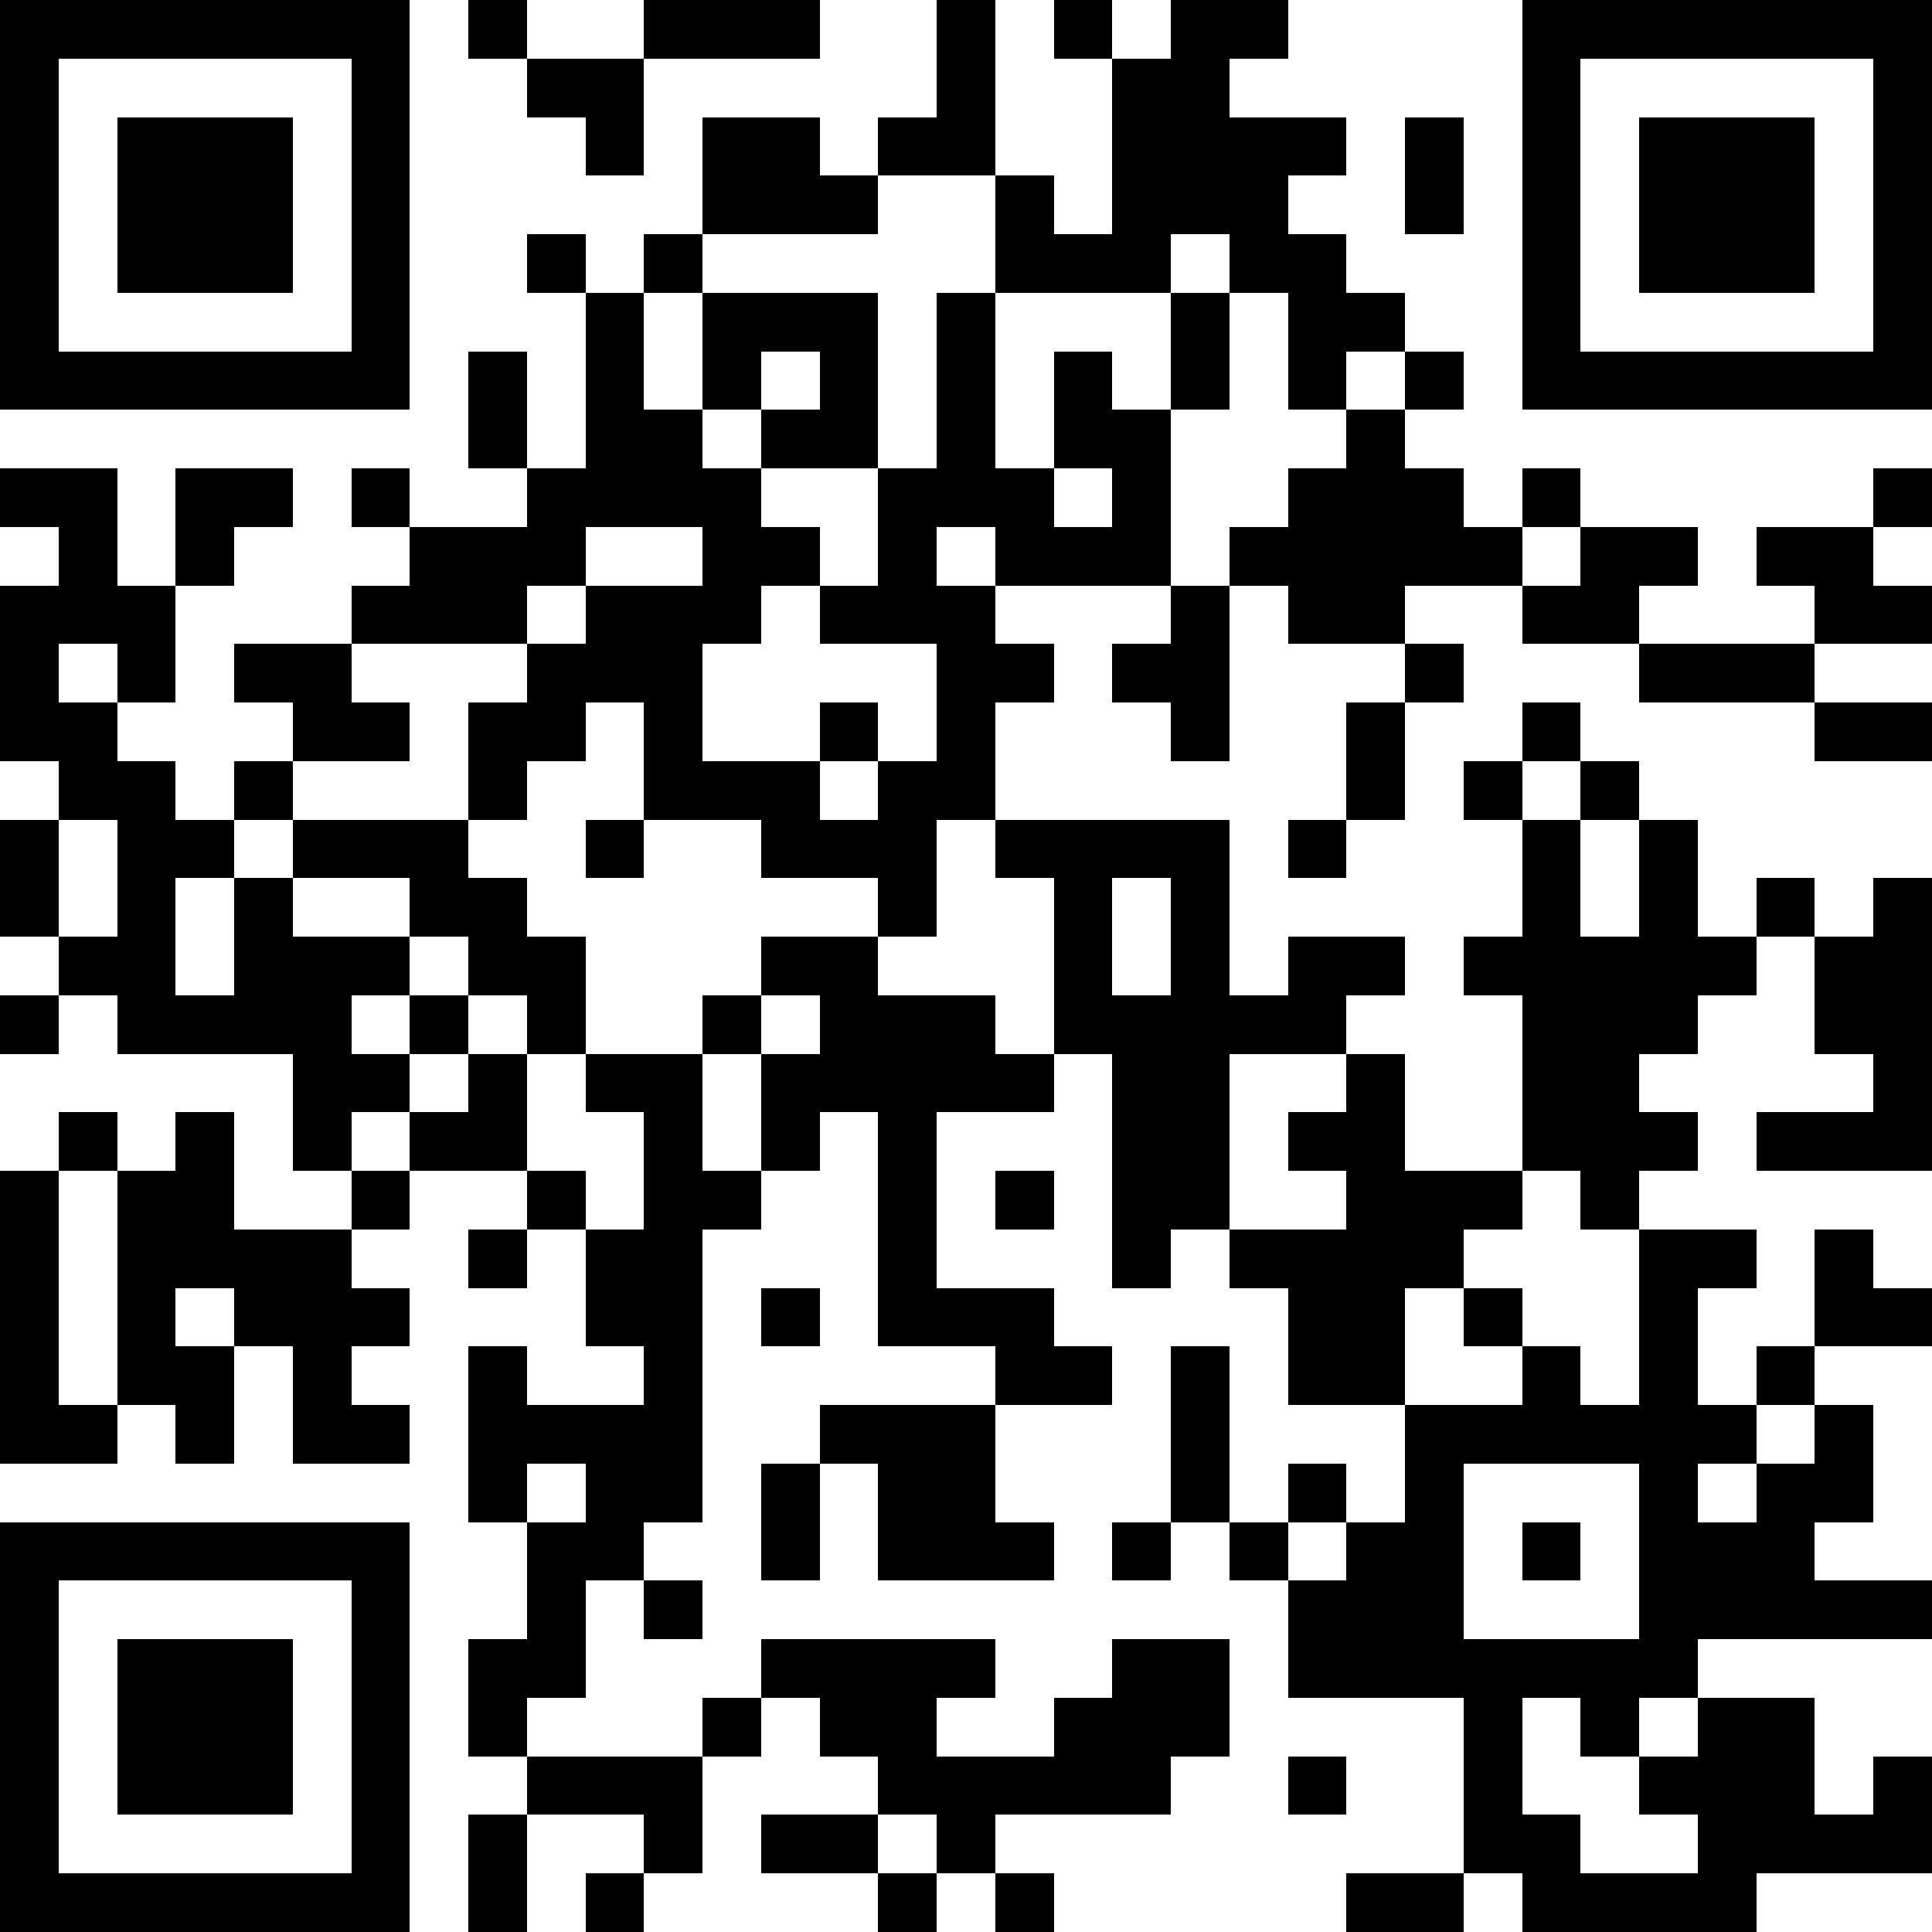 <svg width="198" height="198" viewBox="0 0 198 198" xmlns="http://www.w3.org/2000/svg"><rect x="0" y="0" width="198" height="198" fill="#808080" stroke="none"/><rect x="0" y="0" width="6" height="6" fill="#000000" shape-rendering="crispEdges"/><rect x="6" y="0" width="6" height="6" fill="#000000" shape-rendering="crispEdges"/><rect x="12" y="0" width="6" height="6" fill="#000000" shape-rendering="crispEdges"/><rect x="18" y="0" width="6" height="6" fill="#000000" shape-rendering="crispEdges"/><rect x="24" y="0" width="6" height="6" fill="#000000" shape-rendering="crispEdges"/><rect x="30" y="0" width="6" height="6" fill="#000000" shape-rendering="crispEdges"/><rect x="36" y="0" width="6" height="6" fill="#000000" shape-rendering="crispEdges"/><rect x="42" y="0" width="6" height="6" fill="#ffffff" shape-rendering="crispEdges"/><rect x="48" y="0" width="6" height="6" fill="#000000" shape-rendering="crispEdges"/><rect x="54" y="0" width="6" height="6" fill="#ffffff" shape-rendering="crispEdges"/><rect x="60" y="0" width="6" height="6" fill="#ffffff" shape-rendering="crispEdges"/><rect x="66" y="0" width="6" height="6" fill="#000000" shape-rendering="crispEdges"/><rect x="72" y="0" width="6" height="6" fill="#000000" shape-rendering="crispEdges"/><rect x="78" y="0" width="6" height="6" fill="#000000" shape-rendering="crispEdges"/><rect x="84" y="0" width="6" height="6" fill="#ffffff" shape-rendering="crispEdges"/><rect x="90" y="0" width="6" height="6" fill="#ffffff" shape-rendering="crispEdges"/><rect x="96" y="0" width="6" height="6" fill="#000000" shape-rendering="crispEdges"/><rect x="102" y="0" width="6" height="6" fill="#ffffff" shape-rendering="crispEdges"/><rect x="108" y="0" width="6" height="6" fill="#000000" shape-rendering="crispEdges"/><rect x="114" y="0" width="6" height="6" fill="#ffffff" shape-rendering="crispEdges"/><rect x="120" y="0" width="6" height="6" fill="#000000" shape-rendering="crispEdges"/><rect x="126" y="0" width="6" height="6" fill="#000000" shape-rendering="crispEdges"/><rect x="132" y="0" width="6" height="6" fill="#ffffff" shape-rendering="crispEdges"/><rect x="138" y="0" width="6" height="6" fill="#ffffff" shape-rendering="crispEdges"/><rect x="144" y="0" width="6" height="6" fill="#ffffff" shape-rendering="crispEdges"/><rect x="150" y="0" width="6" height="6" fill="#ffffff" shape-rendering="crispEdges"/><rect x="156" y="0" width="6" height="6" fill="#000000" shape-rendering="crispEdges"/><rect x="162" y="0" width="6" height="6" fill="#000000" shape-rendering="crispEdges"/><rect x="168" y="0" width="6" height="6" fill="#000000" shape-rendering="crispEdges"/><rect x="174" y="0" width="6" height="6" fill="#000000" shape-rendering="crispEdges"/><rect x="180" y="0" width="6" height="6" fill="#000000" shape-rendering="crispEdges"/><rect x="186" y="0" width="6" height="6" fill="#000000" shape-rendering="crispEdges"/><rect x="192" y="0" width="6" height="6" fill="#000000" shape-rendering="crispEdges"/><rect x="0" y="6" width="6" height="6" fill="#000000" shape-rendering="crispEdges"/><rect x="6" y="6" width="6" height="6" fill="#ffffff" shape-rendering="crispEdges"/><rect x="12" y="6" width="6" height="6" fill="#ffffff" shape-rendering="crispEdges"/><rect x="18" y="6" width="6" height="6" fill="#ffffff" shape-rendering="crispEdges"/><rect x="24" y="6" width="6" height="6" fill="#ffffff" shape-rendering="crispEdges"/><rect x="30" y="6" width="6" height="6" fill="#ffffff" shape-rendering="crispEdges"/><rect x="36" y="6" width="6" height="6" fill="#000000" shape-rendering="crispEdges"/><rect x="42" y="6" width="6" height="6" fill="#ffffff" shape-rendering="crispEdges"/><rect x="48" y="6" width="6" height="6" fill="#ffffff" shape-rendering="crispEdges"/><rect x="54" y="6" width="6" height="6" fill="#000000" shape-rendering="crispEdges"/><rect x="60" y="6" width="6" height="6" fill="#000000" shape-rendering="crispEdges"/><rect x="66" y="6" width="6" height="6" fill="#ffffff" shape-rendering="crispEdges"/><rect x="72" y="6" width="6" height="6" fill="#ffffff" shape-rendering="crispEdges"/><rect x="78" y="6" width="6" height="6" fill="#ffffff" shape-rendering="crispEdges"/><rect x="84" y="6" width="6" height="6" fill="#ffffff" shape-rendering="crispEdges"/><rect x="90" y="6" width="6" height="6" fill="#ffffff" shape-rendering="crispEdges"/><rect x="96" y="6" width="6" height="6" fill="#000000" shape-rendering="crispEdges"/><rect x="102" y="6" width="6" height="6" fill="#ffffff" shape-rendering="crispEdges"/><rect x="108" y="6" width="6" height="6" fill="#ffffff" shape-rendering="crispEdges"/><rect x="114" y="6" width="6" height="6" fill="#000000" shape-rendering="crispEdges"/><rect x="120" y="6" width="6" height="6" fill="#000000" shape-rendering="crispEdges"/><rect x="126" y="6" width="6" height="6" fill="#ffffff" shape-rendering="crispEdges"/><rect x="132" y="6" width="6" height="6" fill="#ffffff" shape-rendering="crispEdges"/><rect x="138" y="6" width="6" height="6" fill="#ffffff" shape-rendering="crispEdges"/><rect x="144" y="6" width="6" height="6" fill="#ffffff" shape-rendering="crispEdges"/><rect x="150" y="6" width="6" height="6" fill="#ffffff" shape-rendering="crispEdges"/><rect x="156" y="6" width="6" height="6" fill="#000000" shape-rendering="crispEdges"/><rect x="162" y="6" width="6" height="6" fill="#ffffff" shape-rendering="crispEdges"/><rect x="168" y="6" width="6" height="6" fill="#ffffff" shape-rendering="crispEdges"/><rect x="174" y="6" width="6" height="6" fill="#ffffff" shape-rendering="crispEdges"/><rect x="180" y="6" width="6" height="6" fill="#ffffff" shape-rendering="crispEdges"/><rect x="186" y="6" width="6" height="6" fill="#ffffff" shape-rendering="crispEdges"/><rect x="192" y="6" width="6" height="6" fill="#000000" shape-rendering="crispEdges"/><rect x="0" y="12" width="6" height="6" fill="#000000" shape-rendering="crispEdges"/><rect x="6" y="12" width="6" height="6" fill="#ffffff" shape-rendering="crispEdges"/><rect x="12" y="12" width="6" height="6" fill="#000000" shape-rendering="crispEdges"/><rect x="18" y="12" width="6" height="6" fill="#000000" shape-rendering="crispEdges"/><rect x="24" y="12" width="6" height="6" fill="#000000" shape-rendering="crispEdges"/><rect x="30" y="12" width="6" height="6" fill="#ffffff" shape-rendering="crispEdges"/><rect x="36" y="12" width="6" height="6" fill="#000000" shape-rendering="crispEdges"/><rect x="42" y="12" width="6" height="6" fill="#ffffff" shape-rendering="crispEdges"/><rect x="48" y="12" width="6" height="6" fill="#ffffff" shape-rendering="crispEdges"/><rect x="54" y="12" width="6" height="6" fill="#ffffff" shape-rendering="crispEdges"/><rect x="60" y="12" width="6" height="6" fill="#000000" shape-rendering="crispEdges"/><rect x="66" y="12" width="6" height="6" fill="#ffffff" shape-rendering="crispEdges"/><rect x="72" y="12" width="6" height="6" fill="#000000" shape-rendering="crispEdges"/><rect x="78" y="12" width="6" height="6" fill="#000000" shape-rendering="crispEdges"/><rect x="84" y="12" width="6" height="6" fill="#ffffff" shape-rendering="crispEdges"/><rect x="90" y="12" width="6" height="6" fill="#000000" shape-rendering="crispEdges"/><rect x="96" y="12" width="6" height="6" fill="#000000" shape-rendering="crispEdges"/><rect x="102" y="12" width="6" height="6" fill="#ffffff" shape-rendering="crispEdges"/><rect x="108" y="12" width="6" height="6" fill="#ffffff" shape-rendering="crispEdges"/><rect x="114" y="12" width="6" height="6" fill="#000000" shape-rendering="crispEdges"/><rect x="120" y="12" width="6" height="6" fill="#000000" shape-rendering="crispEdges"/><rect x="126" y="12" width="6" height="6" fill="#000000" shape-rendering="crispEdges"/><rect x="132" y="12" width="6" height="6" fill="#000000" shape-rendering="crispEdges"/><rect x="138" y="12" width="6" height="6" fill="#ffffff" shape-rendering="crispEdges"/><rect x="144" y="12" width="6" height="6" fill="#000000" shape-rendering="crispEdges"/><rect x="150" y="12" width="6" height="6" fill="#ffffff" shape-rendering="crispEdges"/><rect x="156" y="12" width="6" height="6" fill="#000000" shape-rendering="crispEdges"/><rect x="162" y="12" width="6" height="6" fill="#ffffff" shape-rendering="crispEdges"/><rect x="168" y="12" width="6" height="6" fill="#000000" shape-rendering="crispEdges"/><rect x="174" y="12" width="6" height="6" fill="#000000" shape-rendering="crispEdges"/><rect x="180" y="12" width="6" height="6" fill="#000000" shape-rendering="crispEdges"/><rect x="186" y="12" width="6" height="6" fill="#ffffff" shape-rendering="crispEdges"/><rect x="192" y="12" width="6" height="6" fill="#000000" shape-rendering="crispEdges"/><rect x="0" y="18" width="6" height="6" fill="#000000" shape-rendering="crispEdges"/><rect x="6" y="18" width="6" height="6" fill="#ffffff" shape-rendering="crispEdges"/><rect x="12" y="18" width="6" height="6" fill="#000000" shape-rendering="crispEdges"/><rect x="18" y="18" width="6" height="6" fill="#000000" shape-rendering="crispEdges"/><rect x="24" y="18" width="6" height="6" fill="#000000" shape-rendering="crispEdges"/><rect x="30" y="18" width="6" height="6" fill="#ffffff" shape-rendering="crispEdges"/><rect x="36" y="18" width="6" height="6" fill="#000000" shape-rendering="crispEdges"/><rect x="42" y="18" width="6" height="6" fill="#ffffff" shape-rendering="crispEdges"/><rect x="48" y="18" width="6" height="6" fill="#ffffff" shape-rendering="crispEdges"/><rect x="54" y="18" width="6" height="6" fill="#ffffff" shape-rendering="crispEdges"/><rect x="60" y="18" width="6" height="6" fill="#ffffff" shape-rendering="crispEdges"/><rect x="66" y="18" width="6" height="6" fill="#ffffff" shape-rendering="crispEdges"/><rect x="72" y="18" width="6" height="6" fill="#000000" shape-rendering="crispEdges"/><rect x="78" y="18" width="6" height="6" fill="#000000" shape-rendering="crispEdges"/><rect x="84" y="18" width="6" height="6" fill="#000000" shape-rendering="crispEdges"/><rect x="90" y="18" width="6" height="6" fill="#ffffff" shape-rendering="crispEdges"/><rect x="96" y="18" width="6" height="6" fill="#ffffff" shape-rendering="crispEdges"/><rect x="102" y="18" width="6" height="6" fill="#000000" shape-rendering="crispEdges"/><rect x="108" y="18" width="6" height="6" fill="#ffffff" shape-rendering="crispEdges"/><rect x="114" y="18" width="6" height="6" fill="#000000" shape-rendering="crispEdges"/><rect x="120" y="18" width="6" height="6" fill="#000000" shape-rendering="crispEdges"/><rect x="126" y="18" width="6" height="6" fill="#000000" shape-rendering="crispEdges"/><rect x="132" y="18" width="6" height="6" fill="#ffffff" shape-rendering="crispEdges"/><rect x="138" y="18" width="6" height="6" fill="#ffffff" shape-rendering="crispEdges"/><rect x="144" y="18" width="6" height="6" fill="#000000" shape-rendering="crispEdges"/><rect x="150" y="18" width="6" height="6" fill="#ffffff" shape-rendering="crispEdges"/><rect x="156" y="18" width="6" height="6" fill="#000000" shape-rendering="crispEdges"/><rect x="162" y="18" width="6" height="6" fill="#ffffff" shape-rendering="crispEdges"/><rect x="168" y="18" width="6" height="6" fill="#000000" shape-rendering="crispEdges"/><rect x="174" y="18" width="6" height="6" fill="#000000" shape-rendering="crispEdges"/><rect x="180" y="18" width="6" height="6" fill="#000000" shape-rendering="crispEdges"/><rect x="186" y="18" width="6" height="6" fill="#ffffff" shape-rendering="crispEdges"/><rect x="192" y="18" width="6" height="6" fill="#000000" shape-rendering="crispEdges"/><rect x="0" y="24" width="6" height="6" fill="#000000" shape-rendering="crispEdges"/><rect x="6" y="24" width="6" height="6" fill="#ffffff" shape-rendering="crispEdges"/><rect x="12" y="24" width="6" height="6" fill="#000000" shape-rendering="crispEdges"/><rect x="18" y="24" width="6" height="6" fill="#000000" shape-rendering="crispEdges"/><rect x="24" y="24" width="6" height="6" fill="#000000" shape-rendering="crispEdges"/><rect x="30" y="24" width="6" height="6" fill="#ffffff" shape-rendering="crispEdges"/><rect x="36" y="24" width="6" height="6" fill="#000000" shape-rendering="crispEdges"/><rect x="42" y="24" width="6" height="6" fill="#ffffff" shape-rendering="crispEdges"/><rect x="48" y="24" width="6" height="6" fill="#ffffff" shape-rendering="crispEdges"/><rect x="54" y="24" width="6" height="6" fill="#000000" shape-rendering="crispEdges"/><rect x="60" y="24" width="6" height="6" fill="#ffffff" shape-rendering="crispEdges"/><rect x="66" y="24" width="6" height="6" fill="#000000" shape-rendering="crispEdges"/><rect x="72" y="24" width="6" height="6" fill="#ffffff" shape-rendering="crispEdges"/><rect x="78" y="24" width="6" height="6" fill="#ffffff" shape-rendering="crispEdges"/><rect x="84" y="24" width="6" height="6" fill="#ffffff" shape-rendering="crispEdges"/><rect x="90" y="24" width="6" height="6" fill="#ffffff" shape-rendering="crispEdges"/><rect x="96" y="24" width="6" height="6" fill="#ffffff" shape-rendering="crispEdges"/><rect x="102" y="24" width="6" height="6" fill="#000000" shape-rendering="crispEdges"/><rect x="108" y="24" width="6" height="6" fill="#000000" shape-rendering="crispEdges"/><rect x="114" y="24" width="6" height="6" fill="#000000" shape-rendering="crispEdges"/><rect x="120" y="24" width="6" height="6" fill="#ffffff" shape-rendering="crispEdges"/><rect x="126" y="24" width="6" height="6" fill="#000000" shape-rendering="crispEdges"/><rect x="132" y="24" width="6" height="6" fill="#000000" shape-rendering="crispEdges"/><rect x="138" y="24" width="6" height="6" fill="#ffffff" shape-rendering="crispEdges"/><rect x="144" y="24" width="6" height="6" fill="#ffffff" shape-rendering="crispEdges"/><rect x="150" y="24" width="6" height="6" fill="#ffffff" shape-rendering="crispEdges"/><rect x="156" y="24" width="6" height="6" fill="#000000" shape-rendering="crispEdges"/><rect x="162" y="24" width="6" height="6" fill="#ffffff" shape-rendering="crispEdges"/><rect x="168" y="24" width="6" height="6" fill="#000000" shape-rendering="crispEdges"/><rect x="174" y="24" width="6" height="6" fill="#000000" shape-rendering="crispEdges"/><rect x="180" y="24" width="6" height="6" fill="#000000" shape-rendering="crispEdges"/><rect x="186" y="24" width="6" height="6" fill="#ffffff" shape-rendering="crispEdges"/><rect x="192" y="24" width="6" height="6" fill="#000000" shape-rendering="crispEdges"/><rect x="0" y="30" width="6" height="6" fill="#000000" shape-rendering="crispEdges"/><rect x="6" y="30" width="6" height="6" fill="#ffffff" shape-rendering="crispEdges"/><rect x="12" y="30" width="6" height="6" fill="#ffffff" shape-rendering="crispEdges"/><rect x="18" y="30" width="6" height="6" fill="#ffffff" shape-rendering="crispEdges"/><rect x="24" y="30" width="6" height="6" fill="#ffffff" shape-rendering="crispEdges"/><rect x="30" y="30" width="6" height="6" fill="#ffffff" shape-rendering="crispEdges"/><rect x="36" y="30" width="6" height="6" fill="#000000" shape-rendering="crispEdges"/><rect x="42" y="30" width="6" height="6" fill="#ffffff" shape-rendering="crispEdges"/><rect x="48" y="30" width="6" height="6" fill="#ffffff" shape-rendering="crispEdges"/><rect x="54" y="30" width="6" height="6" fill="#ffffff" shape-rendering="crispEdges"/><rect x="60" y="30" width="6" height="6" fill="#000000" shape-rendering="crispEdges"/><rect x="66" y="30" width="6" height="6" fill="#ffffff" shape-rendering="crispEdges"/><rect x="72" y="30" width="6" height="6" fill="#000000" shape-rendering="crispEdges"/><rect x="78" y="30" width="6" height="6" fill="#000000" shape-rendering="crispEdges"/><rect x="84" y="30" width="6" height="6" fill="#000000" shape-rendering="crispEdges"/><rect x="90" y="30" width="6" height="6" fill="#ffffff" shape-rendering="crispEdges"/><rect x="96" y="30" width="6" height="6" fill="#000000" shape-rendering="crispEdges"/><rect x="102" y="30" width="6" height="6" fill="#ffffff" shape-rendering="crispEdges"/><rect x="108" y="30" width="6" height="6" fill="#ffffff" shape-rendering="crispEdges"/><rect x="114" y="30" width="6" height="6" fill="#ffffff" shape-rendering="crispEdges"/><rect x="120" y="30" width="6" height="6" fill="#000000" shape-rendering="crispEdges"/><rect x="126" y="30" width="6" height="6" fill="#ffffff" shape-rendering="crispEdges"/><rect x="132" y="30" width="6" height="6" fill="#000000" shape-rendering="crispEdges"/><rect x="138" y="30" width="6" height="6" fill="#000000" shape-rendering="crispEdges"/><rect x="144" y="30" width="6" height="6" fill="#ffffff" shape-rendering="crispEdges"/><rect x="150" y="30" width="6" height="6" fill="#ffffff" shape-rendering="crispEdges"/><rect x="156" y="30" width="6" height="6" fill="#000000" shape-rendering="crispEdges"/><rect x="162" y="30" width="6" height="6" fill="#ffffff" shape-rendering="crispEdges"/><rect x="168" y="30" width="6" height="6" fill="#ffffff" shape-rendering="crispEdges"/><rect x="174" y="30" width="6" height="6" fill="#ffffff" shape-rendering="crispEdges"/><rect x="180" y="30" width="6" height="6" fill="#ffffff" shape-rendering="crispEdges"/><rect x="186" y="30" width="6" height="6" fill="#ffffff" shape-rendering="crispEdges"/><rect x="192" y="30" width="6" height="6" fill="#000000" shape-rendering="crispEdges"/><rect x="0" y="36" width="6" height="6" fill="#000000" shape-rendering="crispEdges"/><rect x="6" y="36" width="6" height="6" fill="#000000" shape-rendering="crispEdges"/><rect x="12" y="36" width="6" height="6" fill="#000000" shape-rendering="crispEdges"/><rect x="18" y="36" width="6" height="6" fill="#000000" shape-rendering="crispEdges"/><rect x="24" y="36" width="6" height="6" fill="#000000" shape-rendering="crispEdges"/><rect x="30" y="36" width="6" height="6" fill="#000000" shape-rendering="crispEdges"/><rect x="36" y="36" width="6" height="6" fill="#000000" shape-rendering="crispEdges"/><rect x="42" y="36" width="6" height="6" fill="#ffffff" shape-rendering="crispEdges"/><rect x="48" y="36" width="6" height="6" fill="#000000" shape-rendering="crispEdges"/><rect x="54" y="36" width="6" height="6" fill="#ffffff" shape-rendering="crispEdges"/><rect x="60" y="36" width="6" height="6" fill="#000000" shape-rendering="crispEdges"/><rect x="66" y="36" width="6" height="6" fill="#ffffff" shape-rendering="crispEdges"/><rect x="72" y="36" width="6" height="6" fill="#000000" shape-rendering="crispEdges"/><rect x="78" y="36" width="6" height="6" fill="#ffffff" shape-rendering="crispEdges"/><rect x="84" y="36" width="6" height="6" fill="#000000" shape-rendering="crispEdges"/><rect x="90" y="36" width="6" height="6" fill="#ffffff" shape-rendering="crispEdges"/><rect x="96" y="36" width="6" height="6" fill="#000000" shape-rendering="crispEdges"/><rect x="102" y="36" width="6" height="6" fill="#ffffff" shape-rendering="crispEdges"/><rect x="108" y="36" width="6" height="6" fill="#000000" shape-rendering="crispEdges"/><rect x="114" y="36" width="6" height="6" fill="#ffffff" shape-rendering="crispEdges"/><rect x="120" y="36" width="6" height="6" fill="#000000" shape-rendering="crispEdges"/><rect x="126" y="36" width="6" height="6" fill="#ffffff" shape-rendering="crispEdges"/><rect x="132" y="36" width="6" height="6" fill="#000000" shape-rendering="crispEdges"/><rect x="138" y="36" width="6" height="6" fill="#ffffff" shape-rendering="crispEdges"/><rect x="144" y="36" width="6" height="6" fill="#000000" shape-rendering="crispEdges"/><rect x="150" y="36" width="6" height="6" fill="#ffffff" shape-rendering="crispEdges"/><rect x="156" y="36" width="6" height="6" fill="#000000" shape-rendering="crispEdges"/><rect x="162" y="36" width="6" height="6" fill="#000000" shape-rendering="crispEdges"/><rect x="168" y="36" width="6" height="6" fill="#000000" shape-rendering="crispEdges"/><rect x="174" y="36" width="6" height="6" fill="#000000" shape-rendering="crispEdges"/><rect x="180" y="36" width="6" height="6" fill="#000000" shape-rendering="crispEdges"/><rect x="186" y="36" width="6" height="6" fill="#000000" shape-rendering="crispEdges"/><rect x="192" y="36" width="6" height="6" fill="#000000" shape-rendering="crispEdges"/><rect x="0" y="42" width="6" height="6" fill="#ffffff" shape-rendering="crispEdges"/><rect x="6" y="42" width="6" height="6" fill="#ffffff" shape-rendering="crispEdges"/><rect x="12" y="42" width="6" height="6" fill="#ffffff" shape-rendering="crispEdges"/><rect x="18" y="42" width="6" height="6" fill="#ffffff" shape-rendering="crispEdges"/><rect x="24" y="42" width="6" height="6" fill="#ffffff" shape-rendering="crispEdges"/><rect x="30" y="42" width="6" height="6" fill="#ffffff" shape-rendering="crispEdges"/><rect x="36" y="42" width="6" height="6" fill="#ffffff" shape-rendering="crispEdges"/><rect x="42" y="42" width="6" height="6" fill="#ffffff" shape-rendering="crispEdges"/><rect x="48" y="42" width="6" height="6" fill="#000000" shape-rendering="crispEdges"/><rect x="54" y="42" width="6" height="6" fill="#ffffff" shape-rendering="crispEdges"/><rect x="60" y="42" width="6" height="6" fill="#000000" shape-rendering="crispEdges"/><rect x="66" y="42" width="6" height="6" fill="#000000" shape-rendering="crispEdges"/><rect x="72" y="42" width="6" height="6" fill="#ffffff" shape-rendering="crispEdges"/><rect x="78" y="42" width="6" height="6" fill="#000000" shape-rendering="crispEdges"/><rect x="84" y="42" width="6" height="6" fill="#000000" shape-rendering="crispEdges"/><rect x="90" y="42" width="6" height="6" fill="#ffffff" shape-rendering="crispEdges"/><rect x="96" y="42" width="6" height="6" fill="#000000" shape-rendering="crispEdges"/><rect x="102" y="42" width="6" height="6" fill="#ffffff" shape-rendering="crispEdges"/><rect x="108" y="42" width="6" height="6" fill="#000000" shape-rendering="crispEdges"/><rect x="114" y="42" width="6" height="6" fill="#000000" shape-rendering="crispEdges"/><rect x="120" y="42" width="6" height="6" fill="#ffffff" shape-rendering="crispEdges"/><rect x="126" y="42" width="6" height="6" fill="#ffffff" shape-rendering="crispEdges"/><rect x="132" y="42" width="6" height="6" fill="#ffffff" shape-rendering="crispEdges"/><rect x="138" y="42" width="6" height="6" fill="#000000" shape-rendering="crispEdges"/><rect x="144" y="42" width="6" height="6" fill="#ffffff" shape-rendering="crispEdges"/><rect x="150" y="42" width="6" height="6" fill="#ffffff" shape-rendering="crispEdges"/><rect x="156" y="42" width="6" height="6" fill="#ffffff" shape-rendering="crispEdges"/><rect x="162" y="42" width="6" height="6" fill="#ffffff" shape-rendering="crispEdges"/><rect x="168" y="42" width="6" height="6" fill="#ffffff" shape-rendering="crispEdges"/><rect x="174" y="42" width="6" height="6" fill="#ffffff" shape-rendering="crispEdges"/><rect x="180" y="42" width="6" height="6" fill="#ffffff" shape-rendering="crispEdges"/><rect x="186" y="42" width="6" height="6" fill="#ffffff" shape-rendering="crispEdges"/><rect x="192" y="42" width="6" height="6" fill="#ffffff" shape-rendering="crispEdges"/><rect x="0" y="48" width="6" height="6" fill="#000000" shape-rendering="crispEdges"/><rect x="6" y="48" width="6" height="6" fill="#000000" shape-rendering="crispEdges"/><rect x="12" y="48" width="6" height="6" fill="#ffffff" shape-rendering="crispEdges"/><rect x="18" y="48" width="6" height="6" fill="#000000" shape-rendering="crispEdges"/><rect x="24" y="48" width="6" height="6" fill="#000000" shape-rendering="crispEdges"/><rect x="30" y="48" width="6" height="6" fill="#ffffff" shape-rendering="crispEdges"/><rect x="36" y="48" width="6" height="6" fill="#000000" shape-rendering="crispEdges"/><rect x="42" y="48" width="6" height="6" fill="#ffffff" shape-rendering="crispEdges"/><rect x="48" y="48" width="6" height="6" fill="#ffffff" shape-rendering="crispEdges"/><rect x="54" y="48" width="6" height="6" fill="#000000" shape-rendering="crispEdges"/><rect x="60" y="48" width="6" height="6" fill="#000000" shape-rendering="crispEdges"/><rect x="66" y="48" width="6" height="6" fill="#000000" shape-rendering="crispEdges"/><rect x="72" y="48" width="6" height="6" fill="#000000" shape-rendering="crispEdges"/><rect x="78" y="48" width="6" height="6" fill="#ffffff" shape-rendering="crispEdges"/><rect x="84" y="48" width="6" height="6" fill="#ffffff" shape-rendering="crispEdges"/><rect x="90" y="48" width="6" height="6" fill="#000000" shape-rendering="crispEdges"/><rect x="96" y="48" width="6" height="6" fill="#000000" shape-rendering="crispEdges"/><rect x="102" y="48" width="6" height="6" fill="#000000" shape-rendering="crispEdges"/><rect x="108" y="48" width="6" height="6" fill="#ffffff" shape-rendering="crispEdges"/><rect x="114" y="48" width="6" height="6" fill="#000000" shape-rendering="crispEdges"/><rect x="120" y="48" width="6" height="6" fill="#ffffff" shape-rendering="crispEdges"/><rect x="126" y="48" width="6" height="6" fill="#ffffff" shape-rendering="crispEdges"/><rect x="132" y="48" width="6" height="6" fill="#000000" shape-rendering="crispEdges"/><rect x="138" y="48" width="6" height="6" fill="#000000" shape-rendering="crispEdges"/><rect x="144" y="48" width="6" height="6" fill="#000000" shape-rendering="crispEdges"/><rect x="150" y="48" width="6" height="6" fill="#ffffff" shape-rendering="crispEdges"/><rect x="156" y="48" width="6" height="6" fill="#000000" shape-rendering="crispEdges"/><rect x="162" y="48" width="6" height="6" fill="#ffffff" shape-rendering="crispEdges"/><rect x="168" y="48" width="6" height="6" fill="#ffffff" shape-rendering="crispEdges"/><rect x="174" y="48" width="6" height="6" fill="#ffffff" shape-rendering="crispEdges"/><rect x="180" y="48" width="6" height="6" fill="#ffffff" shape-rendering="crispEdges"/><rect x="186" y="48" width="6" height="6" fill="#ffffff" shape-rendering="crispEdges"/><rect x="192" y="48" width="6" height="6" fill="#000000" shape-rendering="crispEdges"/><rect x="0" y="54" width="6" height="6" fill="#ffffff" shape-rendering="crispEdges"/><rect x="6" y="54" width="6" height="6" fill="#000000" shape-rendering="crispEdges"/><rect x="12" y="54" width="6" height="6" fill="#ffffff" shape-rendering="crispEdges"/><rect x="18" y="54" width="6" height="6" fill="#000000" shape-rendering="crispEdges"/><rect x="24" y="54" width="6" height="6" fill="#ffffff" shape-rendering="crispEdges"/><rect x="30" y="54" width="6" height="6" fill="#ffffff" shape-rendering="crispEdges"/><rect x="36" y="54" width="6" height="6" fill="#ffffff" shape-rendering="crispEdges"/><rect x="42" y="54" width="6" height="6" fill="#000000" shape-rendering="crispEdges"/><rect x="48" y="54" width="6" height="6" fill="#000000" shape-rendering="crispEdges"/><rect x="54" y="54" width="6" height="6" fill="#000000" shape-rendering="crispEdges"/><rect x="60" y="54" width="6" height="6" fill="#ffffff" shape-rendering="crispEdges"/><rect x="66" y="54" width="6" height="6" fill="#ffffff" shape-rendering="crispEdges"/><rect x="72" y="54" width="6" height="6" fill="#000000" shape-rendering="crispEdges"/><rect x="78" y="54" width="6" height="6" fill="#000000" shape-rendering="crispEdges"/><rect x="84" y="54" width="6" height="6" fill="#ffffff" shape-rendering="crispEdges"/><rect x="90" y="54" width="6" height="6" fill="#000000" shape-rendering="crispEdges"/><rect x="96" y="54" width="6" height="6" fill="#ffffff" shape-rendering="crispEdges"/><rect x="102" y="54" width="6" height="6" fill="#000000" shape-rendering="crispEdges"/><rect x="108" y="54" width="6" height="6" fill="#000000" shape-rendering="crispEdges"/><rect x="114" y="54" width="6" height="6" fill="#000000" shape-rendering="crispEdges"/><rect x="120" y="54" width="6" height="6" fill="#ffffff" shape-rendering="crispEdges"/><rect x="126" y="54" width="6" height="6" fill="#000000" shape-rendering="crispEdges"/><rect x="132" y="54" width="6" height="6" fill="#000000" shape-rendering="crispEdges"/><rect x="138" y="54" width="6" height="6" fill="#000000" shape-rendering="crispEdges"/><rect x="144" y="54" width="6" height="6" fill="#000000" shape-rendering="crispEdges"/><rect x="150" y="54" width="6" height="6" fill="#000000" shape-rendering="crispEdges"/><rect x="156" y="54" width="6" height="6" fill="#ffffff" shape-rendering="crispEdges"/><rect x="162" y="54" width="6" height="6" fill="#000000" shape-rendering="crispEdges"/><rect x="168" y="54" width="6" height="6" fill="#000000" shape-rendering="crispEdges"/><rect x="174" y="54" width="6" height="6" fill="#ffffff" shape-rendering="crispEdges"/><rect x="180" y="54" width="6" height="6" fill="#000000" shape-rendering="crispEdges"/><rect x="186" y="54" width="6" height="6" fill="#000000" shape-rendering="crispEdges"/><rect x="192" y="54" width="6" height="6" fill="#ffffff" shape-rendering="crispEdges"/><rect x="0" y="60" width="6" height="6" fill="#000000" shape-rendering="crispEdges"/><rect x="6" y="60" width="6" height="6" fill="#000000" shape-rendering="crispEdges"/><rect x="12" y="60" width="6" height="6" fill="#000000" shape-rendering="crispEdges"/><rect x="18" y="60" width="6" height="6" fill="#ffffff" shape-rendering="crispEdges"/><rect x="24" y="60" width="6" height="6" fill="#ffffff" shape-rendering="crispEdges"/><rect x="30" y="60" width="6" height="6" fill="#ffffff" shape-rendering="crispEdges"/><rect x="36" y="60" width="6" height="6" fill="#000000" shape-rendering="crispEdges"/><rect x="42" y="60" width="6" height="6" fill="#000000" shape-rendering="crispEdges"/><rect x="48" y="60" width="6" height="6" fill="#000000" shape-rendering="crispEdges"/><rect x="54" y="60" width="6" height="6" fill="#ffffff" shape-rendering="crispEdges"/><rect x="60" y="60" width="6" height="6" fill="#000000" shape-rendering="crispEdges"/><rect x="66" y="60" width="6" height="6" fill="#000000" shape-rendering="crispEdges"/><rect x="72" y="60" width="6" height="6" fill="#000000" shape-rendering="crispEdges"/><rect x="78" y="60" width="6" height="6" fill="#ffffff" shape-rendering="crispEdges"/><rect x="84" y="60" width="6" height="6" fill="#000000" shape-rendering="crispEdges"/><rect x="90" y="60" width="6" height="6" fill="#000000" shape-rendering="crispEdges"/><rect x="96" y="60" width="6" height="6" fill="#000000" shape-rendering="crispEdges"/><rect x="102" y="60" width="6" height="6" fill="#ffffff" shape-rendering="crispEdges"/><rect x="108" y="60" width="6" height="6" fill="#ffffff" shape-rendering="crispEdges"/><rect x="114" y="60" width="6" height="6" fill="#ffffff" shape-rendering="crispEdges"/><rect x="120" y="60" width="6" height="6" fill="#000000" shape-rendering="crispEdges"/><rect x="126" y="60" width="6" height="6" fill="#ffffff" shape-rendering="crispEdges"/><rect x="132" y="60" width="6" height="6" fill="#000000" shape-rendering="crispEdges"/><rect x="138" y="60" width="6" height="6" fill="#000000" shape-rendering="crispEdges"/><rect x="144" y="60" width="6" height="6" fill="#ffffff" shape-rendering="crispEdges"/><rect x="150" y="60" width="6" height="6" fill="#ffffff" shape-rendering="crispEdges"/><rect x="156" y="60" width="6" height="6" fill="#000000" shape-rendering="crispEdges"/><rect x="162" y="60" width="6" height="6" fill="#000000" shape-rendering="crispEdges"/><rect x="168" y="60" width="6" height="6" fill="#ffffff" shape-rendering="crispEdges"/><rect x="174" y="60" width="6" height="6" fill="#ffffff" shape-rendering="crispEdges"/><rect x="180" y="60" width="6" height="6" fill="#ffffff" shape-rendering="crispEdges"/><rect x="186" y="60" width="6" height="6" fill="#000000" shape-rendering="crispEdges"/><rect x="192" y="60" width="6" height="6" fill="#000000" shape-rendering="crispEdges"/><rect x="0" y="66" width="6" height="6" fill="#000000" shape-rendering="crispEdges"/><rect x="6" y="66" width="6" height="6" fill="#ffffff" shape-rendering="crispEdges"/><rect x="12" y="66" width="6" height="6" fill="#000000" shape-rendering="crispEdges"/><rect x="18" y="66" width="6" height="6" fill="#ffffff" shape-rendering="crispEdges"/><rect x="24" y="66" width="6" height="6" fill="#000000" shape-rendering="crispEdges"/><rect x="30" y="66" width="6" height="6" fill="#000000" shape-rendering="crispEdges"/><rect x="36" y="66" width="6" height="6" fill="#ffffff" shape-rendering="crispEdges"/><rect x="42" y="66" width="6" height="6" fill="#ffffff" shape-rendering="crispEdges"/><rect x="48" y="66" width="6" height="6" fill="#ffffff" shape-rendering="crispEdges"/><rect x="54" y="66" width="6" height="6" fill="#000000" shape-rendering="crispEdges"/><rect x="60" y="66" width="6" height="6" fill="#000000" shape-rendering="crispEdges"/><rect x="66" y="66" width="6" height="6" fill="#000000" shape-rendering="crispEdges"/><rect x="72" y="66" width="6" height="6" fill="#ffffff" shape-rendering="crispEdges"/><rect x="78" y="66" width="6" height="6" fill="#ffffff" shape-rendering="crispEdges"/><rect x="84" y="66" width="6" height="6" fill="#ffffff" shape-rendering="crispEdges"/><rect x="90" y="66" width="6" height="6" fill="#ffffff" shape-rendering="crispEdges"/><rect x="96" y="66" width="6" height="6" fill="#000000" shape-rendering="crispEdges"/><rect x="102" y="66" width="6" height="6" fill="#000000" shape-rendering="crispEdges"/><rect x="108" y="66" width="6" height="6" fill="#ffffff" shape-rendering="crispEdges"/><rect x="114" y="66" width="6" height="6" fill="#000000" shape-rendering="crispEdges"/><rect x="120" y="66" width="6" height="6" fill="#000000" shape-rendering="crispEdges"/><rect x="126" y="66" width="6" height="6" fill="#ffffff" shape-rendering="crispEdges"/><rect x="132" y="66" width="6" height="6" fill="#ffffff" shape-rendering="crispEdges"/><rect x="138" y="66" width="6" height="6" fill="#ffffff" shape-rendering="crispEdges"/><rect x="144" y="66" width="6" height="6" fill="#000000" shape-rendering="crispEdges"/><rect x="150" y="66" width="6" height="6" fill="#ffffff" shape-rendering="crispEdges"/><rect x="156" y="66" width="6" height="6" fill="#ffffff" shape-rendering="crispEdges"/><rect x="162" y="66" width="6" height="6" fill="#ffffff" shape-rendering="crispEdges"/><rect x="168" y="66" width="6" height="6" fill="#000000" shape-rendering="crispEdges"/><rect x="174" y="66" width="6" height="6" fill="#000000" shape-rendering="crispEdges"/><rect x="180" y="66" width="6" height="6" fill="#000000" shape-rendering="crispEdges"/><rect x="186" y="66" width="6" height="6" fill="#ffffff" shape-rendering="crispEdges"/><rect x="192" y="66" width="6" height="6" fill="#ffffff" shape-rendering="crispEdges"/><rect x="0" y="72" width="6" height="6" fill="#000000" shape-rendering="crispEdges"/><rect x="6" y="72" width="6" height="6" fill="#000000" shape-rendering="crispEdges"/><rect x="12" y="72" width="6" height="6" fill="#ffffff" shape-rendering="crispEdges"/><rect x="18" y="72" width="6" height="6" fill="#ffffff" shape-rendering="crispEdges"/><rect x="24" y="72" width="6" height="6" fill="#ffffff" shape-rendering="crispEdges"/><rect x="30" y="72" width="6" height="6" fill="#000000" shape-rendering="crispEdges"/><rect x="36" y="72" width="6" height="6" fill="#000000" shape-rendering="crispEdges"/><rect x="42" y="72" width="6" height="6" fill="#ffffff" shape-rendering="crispEdges"/><rect x="48" y="72" width="6" height="6" fill="#000000" shape-rendering="crispEdges"/><rect x="54" y="72" width="6" height="6" fill="#000000" shape-rendering="crispEdges"/><rect x="60" y="72" width="6" height="6" fill="#ffffff" shape-rendering="crispEdges"/><rect x="66" y="72" width="6" height="6" fill="#000000" shape-rendering="crispEdges"/><rect x="72" y="72" width="6" height="6" fill="#ffffff" shape-rendering="crispEdges"/><rect x="78" y="72" width="6" height="6" fill="#ffffff" shape-rendering="crispEdges"/><rect x="84" y="72" width="6" height="6" fill="#000000" shape-rendering="crispEdges"/><rect x="90" y="72" width="6" height="6" fill="#ffffff" shape-rendering="crispEdges"/><rect x="96" y="72" width="6" height="6" fill="#000000" shape-rendering="crispEdges"/><rect x="102" y="72" width="6" height="6" fill="#ffffff" shape-rendering="crispEdges"/><rect x="108" y="72" width="6" height="6" fill="#ffffff" shape-rendering="crispEdges"/><rect x="114" y="72" width="6" height="6" fill="#ffffff" shape-rendering="crispEdges"/><rect x="120" y="72" width="6" height="6" fill="#000000" shape-rendering="crispEdges"/><rect x="126" y="72" width="6" height="6" fill="#ffffff" shape-rendering="crispEdges"/><rect x="132" y="72" width="6" height="6" fill="#ffffff" shape-rendering="crispEdges"/><rect x="138" y="72" width="6" height="6" fill="#000000" shape-rendering="crispEdges"/><rect x="144" y="72" width="6" height="6" fill="#ffffff" shape-rendering="crispEdges"/><rect x="150" y="72" width="6" height="6" fill="#ffffff" shape-rendering="crispEdges"/><rect x="156" y="72" width="6" height="6" fill="#000000" shape-rendering="crispEdges"/><rect x="162" y="72" width="6" height="6" fill="#ffffff" shape-rendering="crispEdges"/><rect x="168" y="72" width="6" height="6" fill="#ffffff" shape-rendering="crispEdges"/><rect x="174" y="72" width="6" height="6" fill="#ffffff" shape-rendering="crispEdges"/><rect x="180" y="72" width="6" height="6" fill="#ffffff" shape-rendering="crispEdges"/><rect x="186" y="72" width="6" height="6" fill="#000000" shape-rendering="crispEdges"/><rect x="192" y="72" width="6" height="6" fill="#000000" shape-rendering="crispEdges"/><rect x="0" y="78" width="6" height="6" fill="#ffffff" shape-rendering="crispEdges"/><rect x="6" y="78" width="6" height="6" fill="#000000" shape-rendering="crispEdges"/><rect x="12" y="78" width="6" height="6" fill="#000000" shape-rendering="crispEdges"/><rect x="18" y="78" width="6" height="6" fill="#ffffff" shape-rendering="crispEdges"/><rect x="24" y="78" width="6" height="6" fill="#000000" shape-rendering="crispEdges"/><rect x="30" y="78" width="6" height="6" fill="#ffffff" shape-rendering="crispEdges"/><rect x="36" y="78" width="6" height="6" fill="#ffffff" shape-rendering="crispEdges"/><rect x="42" y="78" width="6" height="6" fill="#ffffff" shape-rendering="crispEdges"/><rect x="48" y="78" width="6" height="6" fill="#000000" shape-rendering="crispEdges"/><rect x="54" y="78" width="6" height="6" fill="#ffffff" shape-rendering="crispEdges"/><rect x="60" y="78" width="6" height="6" fill="#ffffff" shape-rendering="crispEdges"/><rect x="66" y="78" width="6" height="6" fill="#000000" shape-rendering="crispEdges"/><rect x="72" y="78" width="6" height="6" fill="#000000" shape-rendering="crispEdges"/><rect x="78" y="78" width="6" height="6" fill="#000000" shape-rendering="crispEdges"/><rect x="84" y="78" width="6" height="6" fill="#ffffff" shape-rendering="crispEdges"/><rect x="90" y="78" width="6" height="6" fill="#000000" shape-rendering="crispEdges"/><rect x="96" y="78" width="6" height="6" fill="#000000" shape-rendering="crispEdges"/><rect x="102" y="78" width="6" height="6" fill="#ffffff" shape-rendering="crispEdges"/><rect x="108" y="78" width="6" height="6" fill="#ffffff" shape-rendering="crispEdges"/><rect x="114" y="78" width="6" height="6" fill="#ffffff" shape-rendering="crispEdges"/><rect x="120" y="78" width="6" height="6" fill="#ffffff" shape-rendering="crispEdges"/><rect x="126" y="78" width="6" height="6" fill="#ffffff" shape-rendering="crispEdges"/><rect x="132" y="78" width="6" height="6" fill="#ffffff" shape-rendering="crispEdges"/><rect x="138" y="78" width="6" height="6" fill="#000000" shape-rendering="crispEdges"/><rect x="144" y="78" width="6" height="6" fill="#ffffff" shape-rendering="crispEdges"/><rect x="150" y="78" width="6" height="6" fill="#000000" shape-rendering="crispEdges"/><rect x="156" y="78" width="6" height="6" fill="#ffffff" shape-rendering="crispEdges"/><rect x="162" y="78" width="6" height="6" fill="#000000" shape-rendering="crispEdges"/><rect x="168" y="78" width="6" height="6" fill="#ffffff" shape-rendering="crispEdges"/><rect x="174" y="78" width="6" height="6" fill="#ffffff" shape-rendering="crispEdges"/><rect x="180" y="78" width="6" height="6" fill="#ffffff" shape-rendering="crispEdges"/><rect x="186" y="78" width="6" height="6" fill="#ffffff" shape-rendering="crispEdges"/><rect x="192" y="78" width="6" height="6" fill="#ffffff" shape-rendering="crispEdges"/><rect x="0" y="84" width="6" height="6" fill="#000000" shape-rendering="crispEdges"/><rect x="6" y="84" width="6" height="6" fill="#ffffff" shape-rendering="crispEdges"/><rect x="12" y="84" width="6" height="6" fill="#000000" shape-rendering="crispEdges"/><rect x="18" y="84" width="6" height="6" fill="#000000" shape-rendering="crispEdges"/><rect x="24" y="84" width="6" height="6" fill="#ffffff" shape-rendering="crispEdges"/><rect x="30" y="84" width="6" height="6" fill="#000000" shape-rendering="crispEdges"/><rect x="36" y="84" width="6" height="6" fill="#000000" shape-rendering="crispEdges"/><rect x="42" y="84" width="6" height="6" fill="#000000" shape-rendering="crispEdges"/><rect x="48" y="84" width="6" height="6" fill="#ffffff" shape-rendering="crispEdges"/><rect x="54" y="84" width="6" height="6" fill="#ffffff" shape-rendering="crispEdges"/><rect x="60" y="84" width="6" height="6" fill="#000000" shape-rendering="crispEdges"/><rect x="66" y="84" width="6" height="6" fill="#ffffff" shape-rendering="crispEdges"/><rect x="72" y="84" width="6" height="6" fill="#ffffff" shape-rendering="crispEdges"/><rect x="78" y="84" width="6" height="6" fill="#000000" shape-rendering="crispEdges"/><rect x="84" y="84" width="6" height="6" fill="#000000" shape-rendering="crispEdges"/><rect x="90" y="84" width="6" height="6" fill="#000000" shape-rendering="crispEdges"/><rect x="96" y="84" width="6" height="6" fill="#ffffff" shape-rendering="crispEdges"/><rect x="102" y="84" width="6" height="6" fill="#000000" shape-rendering="crispEdges"/><rect x="108" y="84" width="6" height="6" fill="#000000" shape-rendering="crispEdges"/><rect x="114" y="84" width="6" height="6" fill="#000000" shape-rendering="crispEdges"/><rect x="120" y="84" width="6" height="6" fill="#000000" shape-rendering="crispEdges"/><rect x="126" y="84" width="6" height="6" fill="#ffffff" shape-rendering="crispEdges"/><rect x="132" y="84" width="6" height="6" fill="#000000" shape-rendering="crispEdges"/><rect x="138" y="84" width="6" height="6" fill="#ffffff" shape-rendering="crispEdges"/><rect x="144" y="84" width="6" height="6" fill="#ffffff" shape-rendering="crispEdges"/><rect x="150" y="84" width="6" height="6" fill="#ffffff" shape-rendering="crispEdges"/><rect x="156" y="84" width="6" height="6" fill="#000000" shape-rendering="crispEdges"/><rect x="162" y="84" width="6" height="6" fill="#ffffff" shape-rendering="crispEdges"/><rect x="168" y="84" width="6" height="6" fill="#000000" shape-rendering="crispEdges"/><rect x="174" y="84" width="6" height="6" fill="#ffffff" shape-rendering="crispEdges"/><rect x="180" y="84" width="6" height="6" fill="#ffffff" shape-rendering="crispEdges"/><rect x="186" y="84" width="6" height="6" fill="#ffffff" shape-rendering="crispEdges"/><rect x="192" y="84" width="6" height="6" fill="#ffffff" shape-rendering="crispEdges"/><rect x="0" y="90" width="6" height="6" fill="#000000" shape-rendering="crispEdges"/><rect x="6" y="90" width="6" height="6" fill="#ffffff" shape-rendering="crispEdges"/><rect x="12" y="90" width="6" height="6" fill="#000000" shape-rendering="crispEdges"/><rect x="18" y="90" width="6" height="6" fill="#ffffff" shape-rendering="crispEdges"/><rect x="24" y="90" width="6" height="6" fill="#000000" shape-rendering="crispEdges"/><rect x="30" y="90" width="6" height="6" fill="#ffffff" shape-rendering="crispEdges"/><rect x="36" y="90" width="6" height="6" fill="#ffffff" shape-rendering="crispEdges"/><rect x="42" y="90" width="6" height="6" fill="#000000" shape-rendering="crispEdges"/><rect x="48" y="90" width="6" height="6" fill="#000000" shape-rendering="crispEdges"/><rect x="54" y="90" width="6" height="6" fill="#ffffff" shape-rendering="crispEdges"/><rect x="60" y="90" width="6" height="6" fill="#ffffff" shape-rendering="crispEdges"/><rect x="66" y="90" width="6" height="6" fill="#ffffff" shape-rendering="crispEdges"/><rect x="72" y="90" width="6" height="6" fill="#ffffff" shape-rendering="crispEdges"/><rect x="78" y="90" width="6" height="6" fill="#ffffff" shape-rendering="crispEdges"/><rect x="84" y="90" width="6" height="6" fill="#ffffff" shape-rendering="crispEdges"/><rect x="90" y="90" width="6" height="6" fill="#000000" shape-rendering="crispEdges"/><rect x="96" y="90" width="6" height="6" fill="#ffffff" shape-rendering="crispEdges"/><rect x="102" y="90" width="6" height="6" fill="#ffffff" shape-rendering="crispEdges"/><rect x="108" y="90" width="6" height="6" fill="#000000" shape-rendering="crispEdges"/><rect x="114" y="90" width="6" height="6" fill="#ffffff" shape-rendering="crispEdges"/><rect x="120" y="90" width="6" height="6" fill="#000000" shape-rendering="crispEdges"/><rect x="126" y="90" width="6" height="6" fill="#ffffff" shape-rendering="crispEdges"/><rect x="132" y="90" width="6" height="6" fill="#ffffff" shape-rendering="crispEdges"/><rect x="138" y="90" width="6" height="6" fill="#ffffff" shape-rendering="crispEdges"/><rect x="144" y="90" width="6" height="6" fill="#ffffff" shape-rendering="crispEdges"/><rect x="150" y="90" width="6" height="6" fill="#ffffff" shape-rendering="crispEdges"/><rect x="156" y="90" width="6" height="6" fill="#000000" shape-rendering="crispEdges"/><rect x="162" y="90" width="6" height="6" fill="#ffffff" shape-rendering="crispEdges"/><rect x="168" y="90" width="6" height="6" fill="#000000" shape-rendering="crispEdges"/><rect x="174" y="90" width="6" height="6" fill="#ffffff" shape-rendering="crispEdges"/><rect x="180" y="90" width="6" height="6" fill="#000000" shape-rendering="crispEdges"/><rect x="186" y="90" width="6" height="6" fill="#ffffff" shape-rendering="crispEdges"/><rect x="192" y="90" width="6" height="6" fill="#000000" shape-rendering="crispEdges"/><rect x="0" y="96" width="6" height="6" fill="#ffffff" shape-rendering="crispEdges"/><rect x="6" y="96" width="6" height="6" fill="#000000" shape-rendering="crispEdges"/><rect x="12" y="96" width="6" height="6" fill="#000000" shape-rendering="crispEdges"/><rect x="18" y="96" width="6" height="6" fill="#ffffff" shape-rendering="crispEdges"/><rect x="24" y="96" width="6" height="6" fill="#000000" shape-rendering="crispEdges"/><rect x="30" y="96" width="6" height="6" fill="#000000" shape-rendering="crispEdges"/><rect x="36" y="96" width="6" height="6" fill="#000000" shape-rendering="crispEdges"/><rect x="42" y="96" width="6" height="6" fill="#ffffff" shape-rendering="crispEdges"/><rect x="48" y="96" width="6" height="6" fill="#000000" shape-rendering="crispEdges"/><rect x="54" y="96" width="6" height="6" fill="#000000" shape-rendering="crispEdges"/><rect x="60" y="96" width="6" height="6" fill="#ffffff" shape-rendering="crispEdges"/><rect x="66" y="96" width="6" height="6" fill="#ffffff" shape-rendering="crispEdges"/><rect x="72" y="96" width="6" height="6" fill="#ffffff" shape-rendering="crispEdges"/><rect x="78" y="96" width="6" height="6" fill="#000000" shape-rendering="crispEdges"/><rect x="84" y="96" width="6" height="6" fill="#000000" shape-rendering="crispEdges"/><rect x="90" y="96" width="6" height="6" fill="#ffffff" shape-rendering="crispEdges"/><rect x="96" y="96" width="6" height="6" fill="#ffffff" shape-rendering="crispEdges"/><rect x="102" y="96" width="6" height="6" fill="#ffffff" shape-rendering="crispEdges"/><rect x="108" y="96" width="6" height="6" fill="#000000" shape-rendering="crispEdges"/><rect x="114" y="96" width="6" height="6" fill="#ffffff" shape-rendering="crispEdges"/><rect x="120" y="96" width="6" height="6" fill="#000000" shape-rendering="crispEdges"/><rect x="126" y="96" width="6" height="6" fill="#ffffff" shape-rendering="crispEdges"/><rect x="132" y="96" width="6" height="6" fill="#000000" shape-rendering="crispEdges"/><rect x="138" y="96" width="6" height="6" fill="#000000" shape-rendering="crispEdges"/><rect x="144" y="96" width="6" height="6" fill="#ffffff" shape-rendering="crispEdges"/><rect x="150" y="96" width="6" height="6" fill="#000000" shape-rendering="crispEdges"/><rect x="156" y="96" width="6" height="6" fill="#000000" shape-rendering="crispEdges"/><rect x="162" y="96" width="6" height="6" fill="#000000" shape-rendering="crispEdges"/><rect x="168" y="96" width="6" height="6" fill="#000000" shape-rendering="crispEdges"/><rect x="174" y="96" width="6" height="6" fill="#000000" shape-rendering="crispEdges"/><rect x="180" y="96" width="6" height="6" fill="#ffffff" shape-rendering="crispEdges"/><rect x="186" y="96" width="6" height="6" fill="#000000" shape-rendering="crispEdges"/><rect x="192" y="96" width="6" height="6" fill="#000000" shape-rendering="crispEdges"/><rect x="0" y="102" width="6" height="6" fill="#000000" shape-rendering="crispEdges"/><rect x="6" y="102" width="6" height="6" fill="#ffffff" shape-rendering="crispEdges"/><rect x="12" y="102" width="6" height="6" fill="#000000" shape-rendering="crispEdges"/><rect x="18" y="102" width="6" height="6" fill="#000000" shape-rendering="crispEdges"/><rect x="24" y="102" width="6" height="6" fill="#000000" shape-rendering="crispEdges"/><rect x="30" y="102" width="6" height="6" fill="#000000" shape-rendering="crispEdges"/><rect x="36" y="102" width="6" height="6" fill="#ffffff" shape-rendering="crispEdges"/><rect x="42" y="102" width="6" height="6" fill="#000000" shape-rendering="crispEdges"/><rect x="48" y="102" width="6" height="6" fill="#ffffff" shape-rendering="crispEdges"/><rect x="54" y="102" width="6" height="6" fill="#000000" shape-rendering="crispEdges"/><rect x="60" y="102" width="6" height="6" fill="#ffffff" shape-rendering="crispEdges"/><rect x="66" y="102" width="6" height="6" fill="#ffffff" shape-rendering="crispEdges"/><rect x="72" y="102" width="6" height="6" fill="#000000" shape-rendering="crispEdges"/><rect x="78" y="102" width="6" height="6" fill="#ffffff" shape-rendering="crispEdges"/><rect x="84" y="102" width="6" height="6" fill="#000000" shape-rendering="crispEdges"/><rect x="90" y="102" width="6" height="6" fill="#000000" shape-rendering="crispEdges"/><rect x="96" y="102" width="6" height="6" fill="#000000" shape-rendering="crispEdges"/><rect x="102" y="102" width="6" height="6" fill="#ffffff" shape-rendering="crispEdges"/><rect x="108" y="102" width="6" height="6" fill="#000000" shape-rendering="crispEdges"/><rect x="114" y="102" width="6" height="6" fill="#000000" shape-rendering="crispEdges"/><rect x="120" y="102" width="6" height="6" fill="#000000" shape-rendering="crispEdges"/><rect x="126" y="102" width="6" height="6" fill="#000000" shape-rendering="crispEdges"/><rect x="132" y="102" width="6" height="6" fill="#000000" shape-rendering="crispEdges"/><rect x="138" y="102" width="6" height="6" fill="#ffffff" shape-rendering="crispEdges"/><rect x="144" y="102" width="6" height="6" fill="#ffffff" shape-rendering="crispEdges"/><rect x="150" y="102" width="6" height="6" fill="#ffffff" shape-rendering="crispEdges"/><rect x="156" y="102" width="6" height="6" fill="#000000" shape-rendering="crispEdges"/><rect x="162" y="102" width="6" height="6" fill="#000000" shape-rendering="crispEdges"/><rect x="168" y="102" width="6" height="6" fill="#000000" shape-rendering="crispEdges"/><rect x="174" y="102" width="6" height="6" fill="#ffffff" shape-rendering="crispEdges"/><rect x="180" y="102" width="6" height="6" fill="#ffffff" shape-rendering="crispEdges"/><rect x="186" y="102" width="6" height="6" fill="#000000" shape-rendering="crispEdges"/><rect x="192" y="102" width="6" height="6" fill="#000000" shape-rendering="crispEdges"/><rect x="0" y="108" width="6" height="6" fill="#ffffff" shape-rendering="crispEdges"/><rect x="6" y="108" width="6" height="6" fill="#ffffff" shape-rendering="crispEdges"/><rect x="12" y="108" width="6" height="6" fill="#ffffff" shape-rendering="crispEdges"/><rect x="18" y="108" width="6" height="6" fill="#ffffff" shape-rendering="crispEdges"/><rect x="24" y="108" width="6" height="6" fill="#ffffff" shape-rendering="crispEdges"/><rect x="30" y="108" width="6" height="6" fill="#000000" shape-rendering="crispEdges"/><rect x="36" y="108" width="6" height="6" fill="#000000" shape-rendering="crispEdges"/><rect x="42" y="108" width="6" height="6" fill="#ffffff" shape-rendering="crispEdges"/><rect x="48" y="108" width="6" height="6" fill="#000000" shape-rendering="crispEdges"/><rect x="54" y="108" width="6" height="6" fill="#ffffff" shape-rendering="crispEdges"/><rect x="60" y="108" width="6" height="6" fill="#000000" shape-rendering="crispEdges"/><rect x="66" y="108" width="6" height="6" fill="#000000" shape-rendering="crispEdges"/><rect x="72" y="108" width="6" height="6" fill="#ffffff" shape-rendering="crispEdges"/><rect x="78" y="108" width="6" height="6" fill="#000000" shape-rendering="crispEdges"/><rect x="84" y="108" width="6" height="6" fill="#000000" shape-rendering="crispEdges"/><rect x="90" y="108" width="6" height="6" fill="#000000" shape-rendering="crispEdges"/><rect x="96" y="108" width="6" height="6" fill="#000000" shape-rendering="crispEdges"/><rect x="102" y="108" width="6" height="6" fill="#000000" shape-rendering="crispEdges"/><rect x="108" y="108" width="6" height="6" fill="#ffffff" shape-rendering="crispEdges"/><rect x="114" y="108" width="6" height="6" fill="#000000" shape-rendering="crispEdges"/><rect x="120" y="108" width="6" height="6" fill="#000000" shape-rendering="crispEdges"/><rect x="126" y="108" width="6" height="6" fill="#ffffff" shape-rendering="crispEdges"/><rect x="132" y="108" width="6" height="6" fill="#ffffff" shape-rendering="crispEdges"/><rect x="138" y="108" width="6" height="6" fill="#000000" shape-rendering="crispEdges"/><rect x="144" y="108" width="6" height="6" fill="#ffffff" shape-rendering="crispEdges"/><rect x="150" y="108" width="6" height="6" fill="#ffffff" shape-rendering="crispEdges"/><rect x="156" y="108" width="6" height="6" fill="#000000" shape-rendering="crispEdges"/><rect x="162" y="108" width="6" height="6" fill="#000000" shape-rendering="crispEdges"/><rect x="168" y="108" width="6" height="6" fill="#ffffff" shape-rendering="crispEdges"/><rect x="174" y="108" width="6" height="6" fill="#ffffff" shape-rendering="crispEdges"/><rect x="180" y="108" width="6" height="6" fill="#ffffff" shape-rendering="crispEdges"/><rect x="186" y="108" width="6" height="6" fill="#ffffff" shape-rendering="crispEdges"/><rect x="192" y="108" width="6" height="6" fill="#000000" shape-rendering="crispEdges"/><rect x="0" y="114" width="6" height="6" fill="#ffffff" shape-rendering="crispEdges"/><rect x="6" y="114" width="6" height="6" fill="#000000" shape-rendering="crispEdges"/><rect x="12" y="114" width="6" height="6" fill="#ffffff" shape-rendering="crispEdges"/><rect x="18" y="114" width="6" height="6" fill="#000000" shape-rendering="crispEdges"/><rect x="24" y="114" width="6" height="6" fill="#ffffff" shape-rendering="crispEdges"/><rect x="30" y="114" width="6" height="6" fill="#000000" shape-rendering="crispEdges"/><rect x="36" y="114" width="6" height="6" fill="#ffffff" shape-rendering="crispEdges"/><rect x="42" y="114" width="6" height="6" fill="#000000" shape-rendering="crispEdges"/><rect x="48" y="114" width="6" height="6" fill="#000000" shape-rendering="crispEdges"/><rect x="54" y="114" width="6" height="6" fill="#ffffff" shape-rendering="crispEdges"/><rect x="60" y="114" width="6" height="6" fill="#ffffff" shape-rendering="crispEdges"/><rect x="66" y="114" width="6" height="6" fill="#000000" shape-rendering="crispEdges"/><rect x="72" y="114" width="6" height="6" fill="#ffffff" shape-rendering="crispEdges"/><rect x="78" y="114" width="6" height="6" fill="#000000" shape-rendering="crispEdges"/><rect x="84" y="114" width="6" height="6" fill="#ffffff" shape-rendering="crispEdges"/><rect x="90" y="114" width="6" height="6" fill="#000000" shape-rendering="crispEdges"/><rect x="96" y="114" width="6" height="6" fill="#ffffff" shape-rendering="crispEdges"/><rect x="102" y="114" width="6" height="6" fill="#ffffff" shape-rendering="crispEdges"/><rect x="108" y="114" width="6" height="6" fill="#ffffff" shape-rendering="crispEdges"/><rect x="114" y="114" width="6" height="6" fill="#000000" shape-rendering="crispEdges"/><rect x="120" y="114" width="6" height="6" fill="#000000" shape-rendering="crispEdges"/><rect x="126" y="114" width="6" height="6" fill="#ffffff" shape-rendering="crispEdges"/><rect x="132" y="114" width="6" height="6" fill="#000000" shape-rendering="crispEdges"/><rect x="138" y="114" width="6" height="6" fill="#000000" shape-rendering="crispEdges"/><rect x="144" y="114" width="6" height="6" fill="#ffffff" shape-rendering="crispEdges"/><rect x="150" y="114" width="6" height="6" fill="#ffffff" shape-rendering="crispEdges"/><rect x="156" y="114" width="6" height="6" fill="#000000" shape-rendering="crispEdges"/><rect x="162" y="114" width="6" height="6" fill="#000000" shape-rendering="crispEdges"/><rect x="168" y="114" width="6" height="6" fill="#000000" shape-rendering="crispEdges"/><rect x="174" y="114" width="6" height="6" fill="#ffffff" shape-rendering="crispEdges"/><rect x="180" y="114" width="6" height="6" fill="#000000" shape-rendering="crispEdges"/><rect x="186" y="114" width="6" height="6" fill="#000000" shape-rendering="crispEdges"/><rect x="192" y="114" width="6" height="6" fill="#000000" shape-rendering="crispEdges"/><rect x="0" y="120" width="6" height="6" fill="#000000" shape-rendering="crispEdges"/><rect x="6" y="120" width="6" height="6" fill="#ffffff" shape-rendering="crispEdges"/><rect x="12" y="120" width="6" height="6" fill="#000000" shape-rendering="crispEdges"/><rect x="18" y="120" width="6" height="6" fill="#000000" shape-rendering="crispEdges"/><rect x="24" y="120" width="6" height="6" fill="#ffffff" shape-rendering="crispEdges"/><rect x="30" y="120" width="6" height="6" fill="#ffffff" shape-rendering="crispEdges"/><rect x="36" y="120" width="6" height="6" fill="#000000" shape-rendering="crispEdges"/><rect x="42" y="120" width="6" height="6" fill="#ffffff" shape-rendering="crispEdges"/><rect x="48" y="120" width="6" height="6" fill="#ffffff" shape-rendering="crispEdges"/><rect x="54" y="120" width="6" height="6" fill="#000000" shape-rendering="crispEdges"/><rect x="60" y="120" width="6" height="6" fill="#ffffff" shape-rendering="crispEdges"/><rect x="66" y="120" width="6" height="6" fill="#000000" shape-rendering="crispEdges"/><rect x="72" y="120" width="6" height="6" fill="#000000" shape-rendering="crispEdges"/><rect x="78" y="120" width="6" height="6" fill="#ffffff" shape-rendering="crispEdges"/><rect x="84" y="120" width="6" height="6" fill="#ffffff" shape-rendering="crispEdges"/><rect x="90" y="120" width="6" height="6" fill="#000000" shape-rendering="crispEdges"/><rect x="96" y="120" width="6" height="6" fill="#ffffff" shape-rendering="crispEdges"/><rect x="102" y="120" width="6" height="6" fill="#000000" shape-rendering="crispEdges"/><rect x="108" y="120" width="6" height="6" fill="#ffffff" shape-rendering="crispEdges"/><rect x="114" y="120" width="6" height="6" fill="#000000" shape-rendering="crispEdges"/><rect x="120" y="120" width="6" height="6" fill="#000000" shape-rendering="crispEdges"/><rect x="126" y="120" width="6" height="6" fill="#ffffff" shape-rendering="crispEdges"/><rect x="132" y="120" width="6" height="6" fill="#ffffff" shape-rendering="crispEdges"/><rect x="138" y="120" width="6" height="6" fill="#000000" shape-rendering="crispEdges"/><rect x="144" y="120" width="6" height="6" fill="#000000" shape-rendering="crispEdges"/><rect x="150" y="120" width="6" height="6" fill="#000000" shape-rendering="crispEdges"/><rect x="156" y="120" width="6" height="6" fill="#ffffff" shape-rendering="crispEdges"/><rect x="162" y="120" width="6" height="6" fill="#000000" shape-rendering="crispEdges"/><rect x="168" y="120" width="6" height="6" fill="#ffffff" shape-rendering="crispEdges"/><rect x="174" y="120" width="6" height="6" fill="#ffffff" shape-rendering="crispEdges"/><rect x="180" y="120" width="6" height="6" fill="#ffffff" shape-rendering="crispEdges"/><rect x="186" y="120" width="6" height="6" fill="#ffffff" shape-rendering="crispEdges"/><rect x="192" y="120" width="6" height="6" fill="#ffffff" shape-rendering="crispEdges"/><rect x="0" y="126" width="6" height="6" fill="#000000" shape-rendering="crispEdges"/><rect x="6" y="126" width="6" height="6" fill="#ffffff" shape-rendering="crispEdges"/><rect x="12" y="126" width="6" height="6" fill="#000000" shape-rendering="crispEdges"/><rect x="18" y="126" width="6" height="6" fill="#000000" shape-rendering="crispEdges"/><rect x="24" y="126" width="6" height="6" fill="#000000" shape-rendering="crispEdges"/><rect x="30" y="126" width="6" height="6" fill="#000000" shape-rendering="crispEdges"/><rect x="36" y="126" width="6" height="6" fill="#ffffff" shape-rendering="crispEdges"/><rect x="42" y="126" width="6" height="6" fill="#ffffff" shape-rendering="crispEdges"/><rect x="48" y="126" width="6" height="6" fill="#000000" shape-rendering="crispEdges"/><rect x="54" y="126" width="6" height="6" fill="#ffffff" shape-rendering="crispEdges"/><rect x="60" y="126" width="6" height="6" fill="#000000" shape-rendering="crispEdges"/><rect x="66" y="126" width="6" height="6" fill="#000000" shape-rendering="crispEdges"/><rect x="72" y="126" width="6" height="6" fill="#ffffff" shape-rendering="crispEdges"/><rect x="78" y="126" width="6" height="6" fill="#ffffff" shape-rendering="crispEdges"/><rect x="84" y="126" width="6" height="6" fill="#ffffff" shape-rendering="crispEdges"/><rect x="90" y="126" width="6" height="6" fill="#000000" shape-rendering="crispEdges"/><rect x="96" y="126" width="6" height="6" fill="#ffffff" shape-rendering="crispEdges"/><rect x="102" y="126" width="6" height="6" fill="#ffffff" shape-rendering="crispEdges"/><rect x="108" y="126" width="6" height="6" fill="#ffffff" shape-rendering="crispEdges"/><rect x="114" y="126" width="6" height="6" fill="#000000" shape-rendering="crispEdges"/><rect x="120" y="126" width="6" height="6" fill="#ffffff" shape-rendering="crispEdges"/><rect x="126" y="126" width="6" height="6" fill="#000000" shape-rendering="crispEdges"/><rect x="132" y="126" width="6" height="6" fill="#000000" shape-rendering="crispEdges"/><rect x="138" y="126" width="6" height="6" fill="#000000" shape-rendering="crispEdges"/><rect x="144" y="126" width="6" height="6" fill="#000000" shape-rendering="crispEdges"/><rect x="150" y="126" width="6" height="6" fill="#ffffff" shape-rendering="crispEdges"/><rect x="156" y="126" width="6" height="6" fill="#ffffff" shape-rendering="crispEdges"/><rect x="162" y="126" width="6" height="6" fill="#ffffff" shape-rendering="crispEdges"/><rect x="168" y="126" width="6" height="6" fill="#000000" shape-rendering="crispEdges"/><rect x="174" y="126" width="6" height="6" fill="#000000" shape-rendering="crispEdges"/><rect x="180" y="126" width="6" height="6" fill="#ffffff" shape-rendering="crispEdges"/><rect x="186" y="126" width="6" height="6" fill="#000000" shape-rendering="crispEdges"/><rect x="192" y="126" width="6" height="6" fill="#ffffff" shape-rendering="crispEdges"/><rect x="0" y="132" width="6" height="6" fill="#000000" shape-rendering="crispEdges"/><rect x="6" y="132" width="6" height="6" fill="#ffffff" shape-rendering="crispEdges"/><rect x="12" y="132" width="6" height="6" fill="#000000" shape-rendering="crispEdges"/><rect x="18" y="132" width="6" height="6" fill="#ffffff" shape-rendering="crispEdges"/><rect x="24" y="132" width="6" height="6" fill="#000000" shape-rendering="crispEdges"/><rect x="30" y="132" width="6" height="6" fill="#000000" shape-rendering="crispEdges"/><rect x="36" y="132" width="6" height="6" fill="#000000" shape-rendering="crispEdges"/><rect x="42" y="132" width="6" height="6" fill="#ffffff" shape-rendering="crispEdges"/><rect x="48" y="132" width="6" height="6" fill="#ffffff" shape-rendering="crispEdges"/><rect x="54" y="132" width="6" height="6" fill="#ffffff" shape-rendering="crispEdges"/><rect x="60" y="132" width="6" height="6" fill="#000000" shape-rendering="crispEdges"/><rect x="66" y="132" width="6" height="6" fill="#000000" shape-rendering="crispEdges"/><rect x="72" y="132" width="6" height="6" fill="#ffffff" shape-rendering="crispEdges"/><rect x="78" y="132" width="6" height="6" fill="#000000" shape-rendering="crispEdges"/><rect x="84" y="132" width="6" height="6" fill="#ffffff" shape-rendering="crispEdges"/><rect x="90" y="132" width="6" height="6" fill="#000000" shape-rendering="crispEdges"/><rect x="96" y="132" width="6" height="6" fill="#000000" shape-rendering="crispEdges"/><rect x="102" y="132" width="6" height="6" fill="#000000" shape-rendering="crispEdges"/><rect x="108" y="132" width="6" height="6" fill="#ffffff" shape-rendering="crispEdges"/><rect x="114" y="132" width="6" height="6" fill="#ffffff" shape-rendering="crispEdges"/><rect x="120" y="132" width="6" height="6" fill="#ffffff" shape-rendering="crispEdges"/><rect x="126" y="132" width="6" height="6" fill="#ffffff" shape-rendering="crispEdges"/><rect x="132" y="132" width="6" height="6" fill="#000000" shape-rendering="crispEdges"/><rect x="138" y="132" width="6" height="6" fill="#000000" shape-rendering="crispEdges"/><rect x="144" y="132" width="6" height="6" fill="#ffffff" shape-rendering="crispEdges"/><rect x="150" y="132" width="6" height="6" fill="#000000" shape-rendering="crispEdges"/><rect x="156" y="132" width="6" height="6" fill="#ffffff" shape-rendering="crispEdges"/><rect x="162" y="132" width="6" height="6" fill="#ffffff" shape-rendering="crispEdges"/><rect x="168" y="132" width="6" height="6" fill="#000000" shape-rendering="crispEdges"/><rect x="174" y="132" width="6" height="6" fill="#ffffff" shape-rendering="crispEdges"/><rect x="180" y="132" width="6" height="6" fill="#ffffff" shape-rendering="crispEdges"/><rect x="186" y="132" width="6" height="6" fill="#000000" shape-rendering="crispEdges"/><rect x="192" y="132" width="6" height="6" fill="#000000" shape-rendering="crispEdges"/><rect x="0" y="138" width="6" height="6" fill="#000000" shape-rendering="crispEdges"/><rect x="6" y="138" width="6" height="6" fill="#ffffff" shape-rendering="crispEdges"/><rect x="12" y="138" width="6" height="6" fill="#000000" shape-rendering="crispEdges"/><rect x="18" y="138" width="6" height="6" fill="#000000" shape-rendering="crispEdges"/><rect x="24" y="138" width="6" height="6" fill="#ffffff" shape-rendering="crispEdges"/><rect x="30" y="138" width="6" height="6" fill="#000000" shape-rendering="crispEdges"/><rect x="36" y="138" width="6" height="6" fill="#ffffff" shape-rendering="crispEdges"/><rect x="42" y="138" width="6" height="6" fill="#ffffff" shape-rendering="crispEdges"/><rect x="48" y="138" width="6" height="6" fill="#000000" shape-rendering="crispEdges"/><rect x="54" y="138" width="6" height="6" fill="#ffffff" shape-rendering="crispEdges"/><rect x="60" y="138" width="6" height="6" fill="#ffffff" shape-rendering="crispEdges"/><rect x="66" y="138" width="6" height="6" fill="#000000" shape-rendering="crispEdges"/><rect x="72" y="138" width="6" height="6" fill="#ffffff" shape-rendering="crispEdges"/><rect x="78" y="138" width="6" height="6" fill="#ffffff" shape-rendering="crispEdges"/><rect x="84" y="138" width="6" height="6" fill="#ffffff" shape-rendering="crispEdges"/><rect x="90" y="138" width="6" height="6" fill="#ffffff" shape-rendering="crispEdges"/><rect x="96" y="138" width="6" height="6" fill="#ffffff" shape-rendering="crispEdges"/><rect x="102" y="138" width="6" height="6" fill="#000000" shape-rendering="crispEdges"/><rect x="108" y="138" width="6" height="6" fill="#000000" shape-rendering="crispEdges"/><rect x="114" y="138" width="6" height="6" fill="#ffffff" shape-rendering="crispEdges"/><rect x="120" y="138" width="6" height="6" fill="#000000" shape-rendering="crispEdges"/><rect x="126" y="138" width="6" height="6" fill="#ffffff" shape-rendering="crispEdges"/><rect x="132" y="138" width="6" height="6" fill="#000000" shape-rendering="crispEdges"/><rect x="138" y="138" width="6" height="6" fill="#000000" shape-rendering="crispEdges"/><rect x="144" y="138" width="6" height="6" fill="#ffffff" shape-rendering="crispEdges"/><rect x="150" y="138" width="6" height="6" fill="#ffffff" shape-rendering="crispEdges"/><rect x="156" y="138" width="6" height="6" fill="#000000" shape-rendering="crispEdges"/><rect x="162" y="138" width="6" height="6" fill="#ffffff" shape-rendering="crispEdges"/><rect x="168" y="138" width="6" height="6" fill="#000000" shape-rendering="crispEdges"/><rect x="174" y="138" width="6" height="6" fill="#ffffff" shape-rendering="crispEdges"/><rect x="180" y="138" width="6" height="6" fill="#000000" shape-rendering="crispEdges"/><rect x="186" y="138" width="6" height="6" fill="#ffffff" shape-rendering="crispEdges"/><rect x="192" y="138" width="6" height="6" fill="#ffffff" shape-rendering="crispEdges"/><rect x="0" y="144" width="6" height="6" fill="#000000" shape-rendering="crispEdges"/><rect x="6" y="144" width="6" height="6" fill="#000000" shape-rendering="crispEdges"/><rect x="12" y="144" width="6" height="6" fill="#ffffff" shape-rendering="crispEdges"/><rect x="18" y="144" width="6" height="6" fill="#000000" shape-rendering="crispEdges"/><rect x="24" y="144" width="6" height="6" fill="#ffffff" shape-rendering="crispEdges"/><rect x="30" y="144" width="6" height="6" fill="#000000" shape-rendering="crispEdges"/><rect x="36" y="144" width="6" height="6" fill="#000000" shape-rendering="crispEdges"/><rect x="42" y="144" width="6" height="6" fill="#ffffff" shape-rendering="crispEdges"/><rect x="48" y="144" width="6" height="6" fill="#000000" shape-rendering="crispEdges"/><rect x="54" y="144" width="6" height="6" fill="#000000" shape-rendering="crispEdges"/><rect x="60" y="144" width="6" height="6" fill="#000000" shape-rendering="crispEdges"/><rect x="66" y="144" width="6" height="6" fill="#000000" shape-rendering="crispEdges"/><rect x="72" y="144" width="6" height="6" fill="#ffffff" shape-rendering="crispEdges"/><rect x="78" y="144" width="6" height="6" fill="#ffffff" shape-rendering="crispEdges"/><rect x="84" y="144" width="6" height="6" fill="#000000" shape-rendering="crispEdges"/><rect x="90" y="144" width="6" height="6" fill="#000000" shape-rendering="crispEdges"/><rect x="96" y="144" width="6" height="6" fill="#000000" shape-rendering="crispEdges"/><rect x="102" y="144" width="6" height="6" fill="#ffffff" shape-rendering="crispEdges"/><rect x="108" y="144" width="6" height="6" fill="#ffffff" shape-rendering="crispEdges"/><rect x="114" y="144" width="6" height="6" fill="#ffffff" shape-rendering="crispEdges"/><rect x="120" y="144" width="6" height="6" fill="#000000" shape-rendering="crispEdges"/><rect x="126" y="144" width="6" height="6" fill="#ffffff" shape-rendering="crispEdges"/><rect x="132" y="144" width="6" height="6" fill="#ffffff" shape-rendering="crispEdges"/><rect x="138" y="144" width="6" height="6" fill="#ffffff" shape-rendering="crispEdges"/><rect x="144" y="144" width="6" height="6" fill="#000000" shape-rendering="crispEdges"/><rect x="150" y="144" width="6" height="6" fill="#000000" shape-rendering="crispEdges"/><rect x="156" y="144" width="6" height="6" fill="#000000" shape-rendering="crispEdges"/><rect x="162" y="144" width="6" height="6" fill="#000000" shape-rendering="crispEdges"/><rect x="168" y="144" width="6" height="6" fill="#000000" shape-rendering="crispEdges"/><rect x="174" y="144" width="6" height="6" fill="#000000" shape-rendering="crispEdges"/><rect x="180" y="144" width="6" height="6" fill="#ffffff" shape-rendering="crispEdges"/><rect x="186" y="144" width="6" height="6" fill="#000000" shape-rendering="crispEdges"/><rect x="192" y="144" width="6" height="6" fill="#ffffff" shape-rendering="crispEdges"/><rect x="0" y="150" width="6" height="6" fill="#ffffff" shape-rendering="crispEdges"/><rect x="6" y="150" width="6" height="6" fill="#ffffff" shape-rendering="crispEdges"/><rect x="12" y="150" width="6" height="6" fill="#ffffff" shape-rendering="crispEdges"/><rect x="18" y="150" width="6" height="6" fill="#ffffff" shape-rendering="crispEdges"/><rect x="24" y="150" width="6" height="6" fill="#ffffff" shape-rendering="crispEdges"/><rect x="30" y="150" width="6" height="6" fill="#ffffff" shape-rendering="crispEdges"/><rect x="36" y="150" width="6" height="6" fill="#ffffff" shape-rendering="crispEdges"/><rect x="42" y="150" width="6" height="6" fill="#ffffff" shape-rendering="crispEdges"/><rect x="48" y="150" width="6" height="6" fill="#000000" shape-rendering="crispEdges"/><rect x="54" y="150" width="6" height="6" fill="#ffffff" shape-rendering="crispEdges"/><rect x="60" y="150" width="6" height="6" fill="#000000" shape-rendering="crispEdges"/><rect x="66" y="150" width="6" height="6" fill="#000000" shape-rendering="crispEdges"/><rect x="72" y="150" width="6" height="6" fill="#ffffff" shape-rendering="crispEdges"/><rect x="78" y="150" width="6" height="6" fill="#000000" shape-rendering="crispEdges"/><rect x="84" y="150" width="6" height="6" fill="#ffffff" shape-rendering="crispEdges"/><rect x="90" y="150" width="6" height="6" fill="#000000" shape-rendering="crispEdges"/><rect x="96" y="150" width="6" height="6" fill="#000000" shape-rendering="crispEdges"/><rect x="102" y="150" width="6" height="6" fill="#ffffff" shape-rendering="crispEdges"/><rect x="108" y="150" width="6" height="6" fill="#ffffff" shape-rendering="crispEdges"/><rect x="114" y="150" width="6" height="6" fill="#ffffff" shape-rendering="crispEdges"/><rect x="120" y="150" width="6" height="6" fill="#000000" shape-rendering="crispEdges"/><rect x="126" y="150" width="6" height="6" fill="#ffffff" shape-rendering="crispEdges"/><rect x="132" y="150" width="6" height="6" fill="#000000" shape-rendering="crispEdges"/><rect x="138" y="150" width="6" height="6" fill="#ffffff" shape-rendering="crispEdges"/><rect x="144" y="150" width="6" height="6" fill="#000000" shape-rendering="crispEdges"/><rect x="150" y="150" width="6" height="6" fill="#ffffff" shape-rendering="crispEdges"/><rect x="156" y="150" width="6" height="6" fill="#ffffff" shape-rendering="crispEdges"/><rect x="162" y="150" width="6" height="6" fill="#ffffff" shape-rendering="crispEdges"/><rect x="168" y="150" width="6" height="6" fill="#000000" shape-rendering="crispEdges"/><rect x="174" y="150" width="6" height="6" fill="#ffffff" shape-rendering="crispEdges"/><rect x="180" y="150" width="6" height="6" fill="#000000" shape-rendering="crispEdges"/><rect x="186" y="150" width="6" height="6" fill="#000000" shape-rendering="crispEdges"/><rect x="192" y="150" width="6" height="6" fill="#ffffff" shape-rendering="crispEdges"/><rect x="0" y="156" width="6" height="6" fill="#000000" shape-rendering="crispEdges"/><rect x="6" y="156" width="6" height="6" fill="#000000" shape-rendering="crispEdges"/><rect x="12" y="156" width="6" height="6" fill="#000000" shape-rendering="crispEdges"/><rect x="18" y="156" width="6" height="6" fill="#000000" shape-rendering="crispEdges"/><rect x="24" y="156" width="6" height="6" fill="#000000" shape-rendering="crispEdges"/><rect x="30" y="156" width="6" height="6" fill="#000000" shape-rendering="crispEdges"/><rect x="36" y="156" width="6" height="6" fill="#000000" shape-rendering="crispEdges"/><rect x="42" y="156" width="6" height="6" fill="#ffffff" shape-rendering="crispEdges"/><rect x="48" y="156" width="6" height="6" fill="#ffffff" shape-rendering="crispEdges"/><rect x="54" y="156" width="6" height="6" fill="#000000" shape-rendering="crispEdges"/><rect x="60" y="156" width="6" height="6" fill="#000000" shape-rendering="crispEdges"/><rect x="66" y="156" width="6" height="6" fill="#ffffff" shape-rendering="crispEdges"/><rect x="72" y="156" width="6" height="6" fill="#ffffff" shape-rendering="crispEdges"/><rect x="78" y="156" width="6" height="6" fill="#000000" shape-rendering="crispEdges"/><rect x="84" y="156" width="6" height="6" fill="#ffffff" shape-rendering="crispEdges"/><rect x="90" y="156" width="6" height="6" fill="#000000" shape-rendering="crispEdges"/><rect x="96" y="156" width="6" height="6" fill="#000000" shape-rendering="crispEdges"/><rect x="102" y="156" width="6" height="6" fill="#000000" shape-rendering="crispEdges"/><rect x="108" y="156" width="6" height="6" fill="#ffffff" shape-rendering="crispEdges"/><rect x="114" y="156" width="6" height="6" fill="#000000" shape-rendering="crispEdges"/><rect x="120" y="156" width="6" height="6" fill="#ffffff" shape-rendering="crispEdges"/><rect x="126" y="156" width="6" height="6" fill="#000000" shape-rendering="crispEdges"/><rect x="132" y="156" width="6" height="6" fill="#ffffff" shape-rendering="crispEdges"/><rect x="138" y="156" width="6" height="6" fill="#000000" shape-rendering="crispEdges"/><rect x="144" y="156" width="6" height="6" fill="#000000" shape-rendering="crispEdges"/><rect x="150" y="156" width="6" height="6" fill="#ffffff" shape-rendering="crispEdges"/><rect x="156" y="156" width="6" height="6" fill="#000000" shape-rendering="crispEdges"/><rect x="162" y="156" width="6" height="6" fill="#ffffff" shape-rendering="crispEdges"/><rect x="168" y="156" width="6" height="6" fill="#000000" shape-rendering="crispEdges"/><rect x="174" y="156" width="6" height="6" fill="#000000" shape-rendering="crispEdges"/><rect x="180" y="156" width="6" height="6" fill="#000000" shape-rendering="crispEdges"/><rect x="186" y="156" width="6" height="6" fill="#ffffff" shape-rendering="crispEdges"/><rect x="192" y="156" width="6" height="6" fill="#ffffff" shape-rendering="crispEdges"/><rect x="0" y="162" width="6" height="6" fill="#000000" shape-rendering="crispEdges"/><rect x="6" y="162" width="6" height="6" fill="#ffffff" shape-rendering="crispEdges"/><rect x="12" y="162" width="6" height="6" fill="#ffffff" shape-rendering="crispEdges"/><rect x="18" y="162" width="6" height="6" fill="#ffffff" shape-rendering="crispEdges"/><rect x="24" y="162" width="6" height="6" fill="#ffffff" shape-rendering="crispEdges"/><rect x="30" y="162" width="6" height="6" fill="#ffffff" shape-rendering="crispEdges"/><rect x="36" y="162" width="6" height="6" fill="#000000" shape-rendering="crispEdges"/><rect x="42" y="162" width="6" height="6" fill="#ffffff" shape-rendering="crispEdges"/><rect x="48" y="162" width="6" height="6" fill="#ffffff" shape-rendering="crispEdges"/><rect x="54" y="162" width="6" height="6" fill="#000000" shape-rendering="crispEdges"/><rect x="60" y="162" width="6" height="6" fill="#ffffff" shape-rendering="crispEdges"/><rect x="66" y="162" width="6" height="6" fill="#000000" shape-rendering="crispEdges"/><rect x="72" y="162" width="6" height="6" fill="#ffffff" shape-rendering="crispEdges"/><rect x="78" y="162" width="6" height="6" fill="#ffffff" shape-rendering="crispEdges"/><rect x="84" y="162" width="6" height="6" fill="#ffffff" shape-rendering="crispEdges"/><rect x="90" y="162" width="6" height="6" fill="#ffffff" shape-rendering="crispEdges"/><rect x="96" y="162" width="6" height="6" fill="#ffffff" shape-rendering="crispEdges"/><rect x="102" y="162" width="6" height="6" fill="#ffffff" shape-rendering="crispEdges"/><rect x="108" y="162" width="6" height="6" fill="#ffffff" shape-rendering="crispEdges"/><rect x="114" y="162" width="6" height="6" fill="#ffffff" shape-rendering="crispEdges"/><rect x="120" y="162" width="6" height="6" fill="#ffffff" shape-rendering="crispEdges"/><rect x="126" y="162" width="6" height="6" fill="#ffffff" shape-rendering="crispEdges"/><rect x="132" y="162" width="6" height="6" fill="#000000" shape-rendering="crispEdges"/><rect x="138" y="162" width="6" height="6" fill="#000000" shape-rendering="crispEdges"/><rect x="144" y="162" width="6" height="6" fill="#000000" shape-rendering="crispEdges"/><rect x="150" y="162" width="6" height="6" fill="#ffffff" shape-rendering="crispEdges"/><rect x="156" y="162" width="6" height="6" fill="#ffffff" shape-rendering="crispEdges"/><rect x="162" y="162" width="6" height="6" fill="#ffffff" shape-rendering="crispEdges"/><rect x="168" y="162" width="6" height="6" fill="#000000" shape-rendering="crispEdges"/><rect x="174" y="162" width="6" height="6" fill="#000000" shape-rendering="crispEdges"/><rect x="180" y="162" width="6" height="6" fill="#000000" shape-rendering="crispEdges"/><rect x="186" y="162" width="6" height="6" fill="#000000" shape-rendering="crispEdges"/><rect x="192" y="162" width="6" height="6" fill="#000000" shape-rendering="crispEdges"/><rect x="0" y="168" width="6" height="6" fill="#000000" shape-rendering="crispEdges"/><rect x="6" y="168" width="6" height="6" fill="#ffffff" shape-rendering="crispEdges"/><rect x="12" y="168" width="6" height="6" fill="#000000" shape-rendering="crispEdges"/><rect x="18" y="168" width="6" height="6" fill="#000000" shape-rendering="crispEdges"/><rect x="24" y="168" width="6" height="6" fill="#000000" shape-rendering="crispEdges"/><rect x="30" y="168" width="6" height="6" fill="#ffffff" shape-rendering="crispEdges"/><rect x="36" y="168" width="6" height="6" fill="#000000" shape-rendering="crispEdges"/><rect x="42" y="168" width="6" height="6" fill="#ffffff" shape-rendering="crispEdges"/><rect x="48" y="168" width="6" height="6" fill="#000000" shape-rendering="crispEdges"/><rect x="54" y="168" width="6" height="6" fill="#000000" shape-rendering="crispEdges"/><rect x="60" y="168" width="6" height="6" fill="#ffffff" shape-rendering="crispEdges"/><rect x="66" y="168" width="6" height="6" fill="#ffffff" shape-rendering="crispEdges"/><rect x="72" y="168" width="6" height="6" fill="#ffffff" shape-rendering="crispEdges"/><rect x="78" y="168" width="6" height="6" fill="#000000" shape-rendering="crispEdges"/><rect x="84" y="168" width="6" height="6" fill="#000000" shape-rendering="crispEdges"/><rect x="90" y="168" width="6" height="6" fill="#000000" shape-rendering="crispEdges"/><rect x="96" y="168" width="6" height="6" fill="#000000" shape-rendering="crispEdges"/><rect x="102" y="168" width="6" height="6" fill="#ffffff" shape-rendering="crispEdges"/><rect x="108" y="168" width="6" height="6" fill="#ffffff" shape-rendering="crispEdges"/><rect x="114" y="168" width="6" height="6" fill="#000000" shape-rendering="crispEdges"/><rect x="120" y="168" width="6" height="6" fill="#000000" shape-rendering="crispEdges"/><rect x="126" y="168" width="6" height="6" fill="#ffffff" shape-rendering="crispEdges"/><rect x="132" y="168" width="6" height="6" fill="#000000" shape-rendering="crispEdges"/><rect x="138" y="168" width="6" height="6" fill="#000000" shape-rendering="crispEdges"/><rect x="144" y="168" width="6" height="6" fill="#000000" shape-rendering="crispEdges"/><rect x="150" y="168" width="6" height="6" fill="#000000" shape-rendering="crispEdges"/><rect x="156" y="168" width="6" height="6" fill="#000000" shape-rendering="crispEdges"/><rect x="162" y="168" width="6" height="6" fill="#000000" shape-rendering="crispEdges"/><rect x="168" y="168" width="6" height="6" fill="#000000" shape-rendering="crispEdges"/><rect x="174" y="168" width="6" height="6" fill="#ffffff" shape-rendering="crispEdges"/><rect x="180" y="168" width="6" height="6" fill="#ffffff" shape-rendering="crispEdges"/><rect x="186" y="168" width="6" height="6" fill="#ffffff" shape-rendering="crispEdges"/><rect x="192" y="168" width="6" height="6" fill="#ffffff" shape-rendering="crispEdges"/><rect x="0" y="174" width="6" height="6" fill="#000000" shape-rendering="crispEdges"/><rect x="6" y="174" width="6" height="6" fill="#ffffff" shape-rendering="crispEdges"/><rect x="12" y="174" width="6" height="6" fill="#000000" shape-rendering="crispEdges"/><rect x="18" y="174" width="6" height="6" fill="#000000" shape-rendering="crispEdges"/><rect x="24" y="174" width="6" height="6" fill="#000000" shape-rendering="crispEdges"/><rect x="30" y="174" width="6" height="6" fill="#ffffff" shape-rendering="crispEdges"/><rect x="36" y="174" width="6" height="6" fill="#000000" shape-rendering="crispEdges"/><rect x="42" y="174" width="6" height="6" fill="#ffffff" shape-rendering="crispEdges"/><rect x="48" y="174" width="6" height="6" fill="#000000" shape-rendering="crispEdges"/><rect x="54" y="174" width="6" height="6" fill="#ffffff" shape-rendering="crispEdges"/><rect x="60" y="174" width="6" height="6" fill="#ffffff" shape-rendering="crispEdges"/><rect x="66" y="174" width="6" height="6" fill="#ffffff" shape-rendering="crispEdges"/><rect x="72" y="174" width="6" height="6" fill="#000000" shape-rendering="crispEdges"/><rect x="78" y="174" width="6" height="6" fill="#ffffff" shape-rendering="crispEdges"/><rect x="84" y="174" width="6" height="6" fill="#000000" shape-rendering="crispEdges"/><rect x="90" y="174" width="6" height="6" fill="#000000" shape-rendering="crispEdges"/><rect x="96" y="174" width="6" height="6" fill="#ffffff" shape-rendering="crispEdges"/><rect x="102" y="174" width="6" height="6" fill="#ffffff" shape-rendering="crispEdges"/><rect x="108" y="174" width="6" height="6" fill="#000000" shape-rendering="crispEdges"/><rect x="114" y="174" width="6" height="6" fill="#000000" shape-rendering="crispEdges"/><rect x="120" y="174" width="6" height="6" fill="#000000" shape-rendering="crispEdges"/><rect x="126" y="174" width="6" height="6" fill="#ffffff" shape-rendering="crispEdges"/><rect x="132" y="174" width="6" height="6" fill="#ffffff" shape-rendering="crispEdges"/><rect x="138" y="174" width="6" height="6" fill="#ffffff" shape-rendering="crispEdges"/><rect x="144" y="174" width="6" height="6" fill="#ffffff" shape-rendering="crispEdges"/><rect x="150" y="174" width="6" height="6" fill="#000000" shape-rendering="crispEdges"/><rect x="156" y="174" width="6" height="6" fill="#ffffff" shape-rendering="crispEdges"/><rect x="162" y="174" width="6" height="6" fill="#000000" shape-rendering="crispEdges"/><rect x="168" y="174" width="6" height="6" fill="#ffffff" shape-rendering="crispEdges"/><rect x="174" y="174" width="6" height="6" fill="#000000" shape-rendering="crispEdges"/><rect x="180" y="174" width="6" height="6" fill="#000000" shape-rendering="crispEdges"/><rect x="186" y="174" width="6" height="6" fill="#ffffff" shape-rendering="crispEdges"/><rect x="192" y="174" width="6" height="6" fill="#ffffff" shape-rendering="crispEdges"/><rect x="0" y="180" width="6" height="6" fill="#000000" shape-rendering="crispEdges"/><rect x="6" y="180" width="6" height="6" fill="#ffffff" shape-rendering="crispEdges"/><rect x="12" y="180" width="6" height="6" fill="#000000" shape-rendering="crispEdges"/><rect x="18" y="180" width="6" height="6" fill="#000000" shape-rendering="crispEdges"/><rect x="24" y="180" width="6" height="6" fill="#000000" shape-rendering="crispEdges"/><rect x="30" y="180" width="6" height="6" fill="#ffffff" shape-rendering="crispEdges"/><rect x="36" y="180" width="6" height="6" fill="#000000" shape-rendering="crispEdges"/><rect x="42" y="180" width="6" height="6" fill="#ffffff" shape-rendering="crispEdges"/><rect x="48" y="180" width="6" height="6" fill="#ffffff" shape-rendering="crispEdges"/><rect x="54" y="180" width="6" height="6" fill="#000000" shape-rendering="crispEdges"/><rect x="60" y="180" width="6" height="6" fill="#000000" shape-rendering="crispEdges"/><rect x="66" y="180" width="6" height="6" fill="#000000" shape-rendering="crispEdges"/><rect x="72" y="180" width="6" height="6" fill="#ffffff" shape-rendering="crispEdges"/><rect x="78" y="180" width="6" height="6" fill="#ffffff" shape-rendering="crispEdges"/><rect x="84" y="180" width="6" height="6" fill="#ffffff" shape-rendering="crispEdges"/><rect x="90" y="180" width="6" height="6" fill="#000000" shape-rendering="crispEdges"/><rect x="96" y="180" width="6" height="6" fill="#000000" shape-rendering="crispEdges"/><rect x="102" y="180" width="6" height="6" fill="#000000" shape-rendering="crispEdges"/><rect x="108" y="180" width="6" height="6" fill="#000000" shape-rendering="crispEdges"/><rect x="114" y="180" width="6" height="6" fill="#000000" shape-rendering="crispEdges"/><rect x="120" y="180" width="6" height="6" fill="#ffffff" shape-rendering="crispEdges"/><rect x="126" y="180" width="6" height="6" fill="#ffffff" shape-rendering="crispEdges"/><rect x="132" y="180" width="6" height="6" fill="#000000" shape-rendering="crispEdges"/><rect x="138" y="180" width="6" height="6" fill="#ffffff" shape-rendering="crispEdges"/><rect x="144" y="180" width="6" height="6" fill="#ffffff" shape-rendering="crispEdges"/><rect x="150" y="180" width="6" height="6" fill="#000000" shape-rendering="crispEdges"/><rect x="156" y="180" width="6" height="6" fill="#ffffff" shape-rendering="crispEdges"/><rect x="162" y="180" width="6" height="6" fill="#ffffff" shape-rendering="crispEdges"/><rect x="168" y="180" width="6" height="6" fill="#000000" shape-rendering="crispEdges"/><rect x="174" y="180" width="6" height="6" fill="#000000" shape-rendering="crispEdges"/><rect x="180" y="180" width="6" height="6" fill="#000000" shape-rendering="crispEdges"/><rect x="186" y="180" width="6" height="6" fill="#ffffff" shape-rendering="crispEdges"/><rect x="192" y="180" width="6" height="6" fill="#000000" shape-rendering="crispEdges"/><rect x="0" y="186" width="6" height="6" fill="#000000" shape-rendering="crispEdges"/><rect x="6" y="186" width="6" height="6" fill="#ffffff" shape-rendering="crispEdges"/><rect x="12" y="186" width="6" height="6" fill="#ffffff" shape-rendering="crispEdges"/><rect x="18" y="186" width="6" height="6" fill="#ffffff" shape-rendering="crispEdges"/><rect x="24" y="186" width="6" height="6" fill="#ffffff" shape-rendering="crispEdges"/><rect x="30" y="186" width="6" height="6" fill="#ffffff" shape-rendering="crispEdges"/><rect x="36" y="186" width="6" height="6" fill="#000000" shape-rendering="crispEdges"/><rect x="42" y="186" width="6" height="6" fill="#ffffff" shape-rendering="crispEdges"/><rect x="48" y="186" width="6" height="6" fill="#000000" shape-rendering="crispEdges"/><rect x="54" y="186" width="6" height="6" fill="#ffffff" shape-rendering="crispEdges"/><rect x="60" y="186" width="6" height="6" fill="#ffffff" shape-rendering="crispEdges"/><rect x="66" y="186" width="6" height="6" fill="#000000" shape-rendering="crispEdges"/><rect x="72" y="186" width="6" height="6" fill="#ffffff" shape-rendering="crispEdges"/><rect x="78" y="186" width="6" height="6" fill="#000000" shape-rendering="crispEdges"/><rect x="84" y="186" width="6" height="6" fill="#000000" shape-rendering="crispEdges"/><rect x="90" y="186" width="6" height="6" fill="#ffffff" shape-rendering="crispEdges"/><rect x="96" y="186" width="6" height="6" fill="#000000" shape-rendering="crispEdges"/><rect x="102" y="186" width="6" height="6" fill="#ffffff" shape-rendering="crispEdges"/><rect x="108" y="186" width="6" height="6" fill="#ffffff" shape-rendering="crispEdges"/><rect x="114" y="186" width="6" height="6" fill="#ffffff" shape-rendering="crispEdges"/><rect x="120" y="186" width="6" height="6" fill="#ffffff" shape-rendering="crispEdges"/><rect x="126" y="186" width="6" height="6" fill="#ffffff" shape-rendering="crispEdges"/><rect x="132" y="186" width="6" height="6" fill="#ffffff" shape-rendering="crispEdges"/><rect x="138" y="186" width="6" height="6" fill="#ffffff" shape-rendering="crispEdges"/><rect x="144" y="186" width="6" height="6" fill="#ffffff" shape-rendering="crispEdges"/><rect x="150" y="186" width="6" height="6" fill="#000000" shape-rendering="crispEdges"/><rect x="156" y="186" width="6" height="6" fill="#000000" shape-rendering="crispEdges"/><rect x="162" y="186" width="6" height="6" fill="#ffffff" shape-rendering="crispEdges"/><rect x="168" y="186" width="6" height="6" fill="#ffffff" shape-rendering="crispEdges"/><rect x="174" y="186" width="6" height="6" fill="#000000" shape-rendering="crispEdges"/><rect x="180" y="186" width="6" height="6" fill="#000000" shape-rendering="crispEdges"/><rect x="186" y="186" width="6" height="6" fill="#000000" shape-rendering="crispEdges"/><rect x="192" y="186" width="6" height="6" fill="#000000" shape-rendering="crispEdges"/><rect x="0" y="192" width="6" height="6" fill="#000000" shape-rendering="crispEdges"/><rect x="6" y="192" width="6" height="6" fill="#000000" shape-rendering="crispEdges"/><rect x="12" y="192" width="6" height="6" fill="#000000" shape-rendering="crispEdges"/><rect x="18" y="192" width="6" height="6" fill="#000000" shape-rendering="crispEdges"/><rect x="24" y="192" width="6" height="6" fill="#000000" shape-rendering="crispEdges"/><rect x="30" y="192" width="6" height="6" fill="#000000" shape-rendering="crispEdges"/><rect x="36" y="192" width="6" height="6" fill="#000000" shape-rendering="crispEdges"/><rect x="42" y="192" width="6" height="6" fill="#ffffff" shape-rendering="crispEdges"/><rect x="48" y="192" width="6" height="6" fill="#000000" shape-rendering="crispEdges"/><rect x="54" y="192" width="6" height="6" fill="#ffffff" shape-rendering="crispEdges"/><rect x="60" y="192" width="6" height="6" fill="#000000" shape-rendering="crispEdges"/><rect x="66" y="192" width="6" height="6" fill="#ffffff" shape-rendering="crispEdges"/><rect x="72" y="192" width="6" height="6" fill="#ffffff" shape-rendering="crispEdges"/><rect x="78" y="192" width="6" height="6" fill="#ffffff" shape-rendering="crispEdges"/><rect x="84" y="192" width="6" height="6" fill="#ffffff" shape-rendering="crispEdges"/><rect x="90" y="192" width="6" height="6" fill="#000000" shape-rendering="crispEdges"/><rect x="96" y="192" width="6" height="6" fill="#ffffff" shape-rendering="crispEdges"/><rect x="102" y="192" width="6" height="6" fill="#000000" shape-rendering="crispEdges"/><rect x="108" y="192" width="6" height="6" fill="#ffffff" shape-rendering="crispEdges"/><rect x="114" y="192" width="6" height="6" fill="#ffffff" shape-rendering="crispEdges"/><rect x="120" y="192" width="6" height="6" fill="#ffffff" shape-rendering="crispEdges"/><rect x="126" y="192" width="6" height="6" fill="#ffffff" shape-rendering="crispEdges"/><rect x="132" y="192" width="6" height="6" fill="#ffffff" shape-rendering="crispEdges"/><rect x="138" y="192" width="6" height="6" fill="#000000" shape-rendering="crispEdges"/><rect x="144" y="192" width="6" height="6" fill="#000000" shape-rendering="crispEdges"/><rect x="150" y="192" width="6" height="6" fill="#ffffff" shape-rendering="crispEdges"/><rect x="156" y="192" width="6" height="6" fill="#000000" shape-rendering="crispEdges"/><rect x="162" y="192" width="6" height="6" fill="#000000" shape-rendering="crispEdges"/><rect x="168" y="192" width="6" height="6" fill="#000000" shape-rendering="crispEdges"/><rect x="174" y="192" width="6" height="6" fill="#000000" shape-rendering="crispEdges"/><rect x="180" y="192" width="6" height="6" fill="#ffffff" shape-rendering="crispEdges"/><rect x="186" y="192" width="6" height="6" fill="#ffffff" shape-rendering="crispEdges"/><rect x="192" y="192" width="6" height="6" fill="#ffffff" shape-rendering="crispEdges"/></svg>